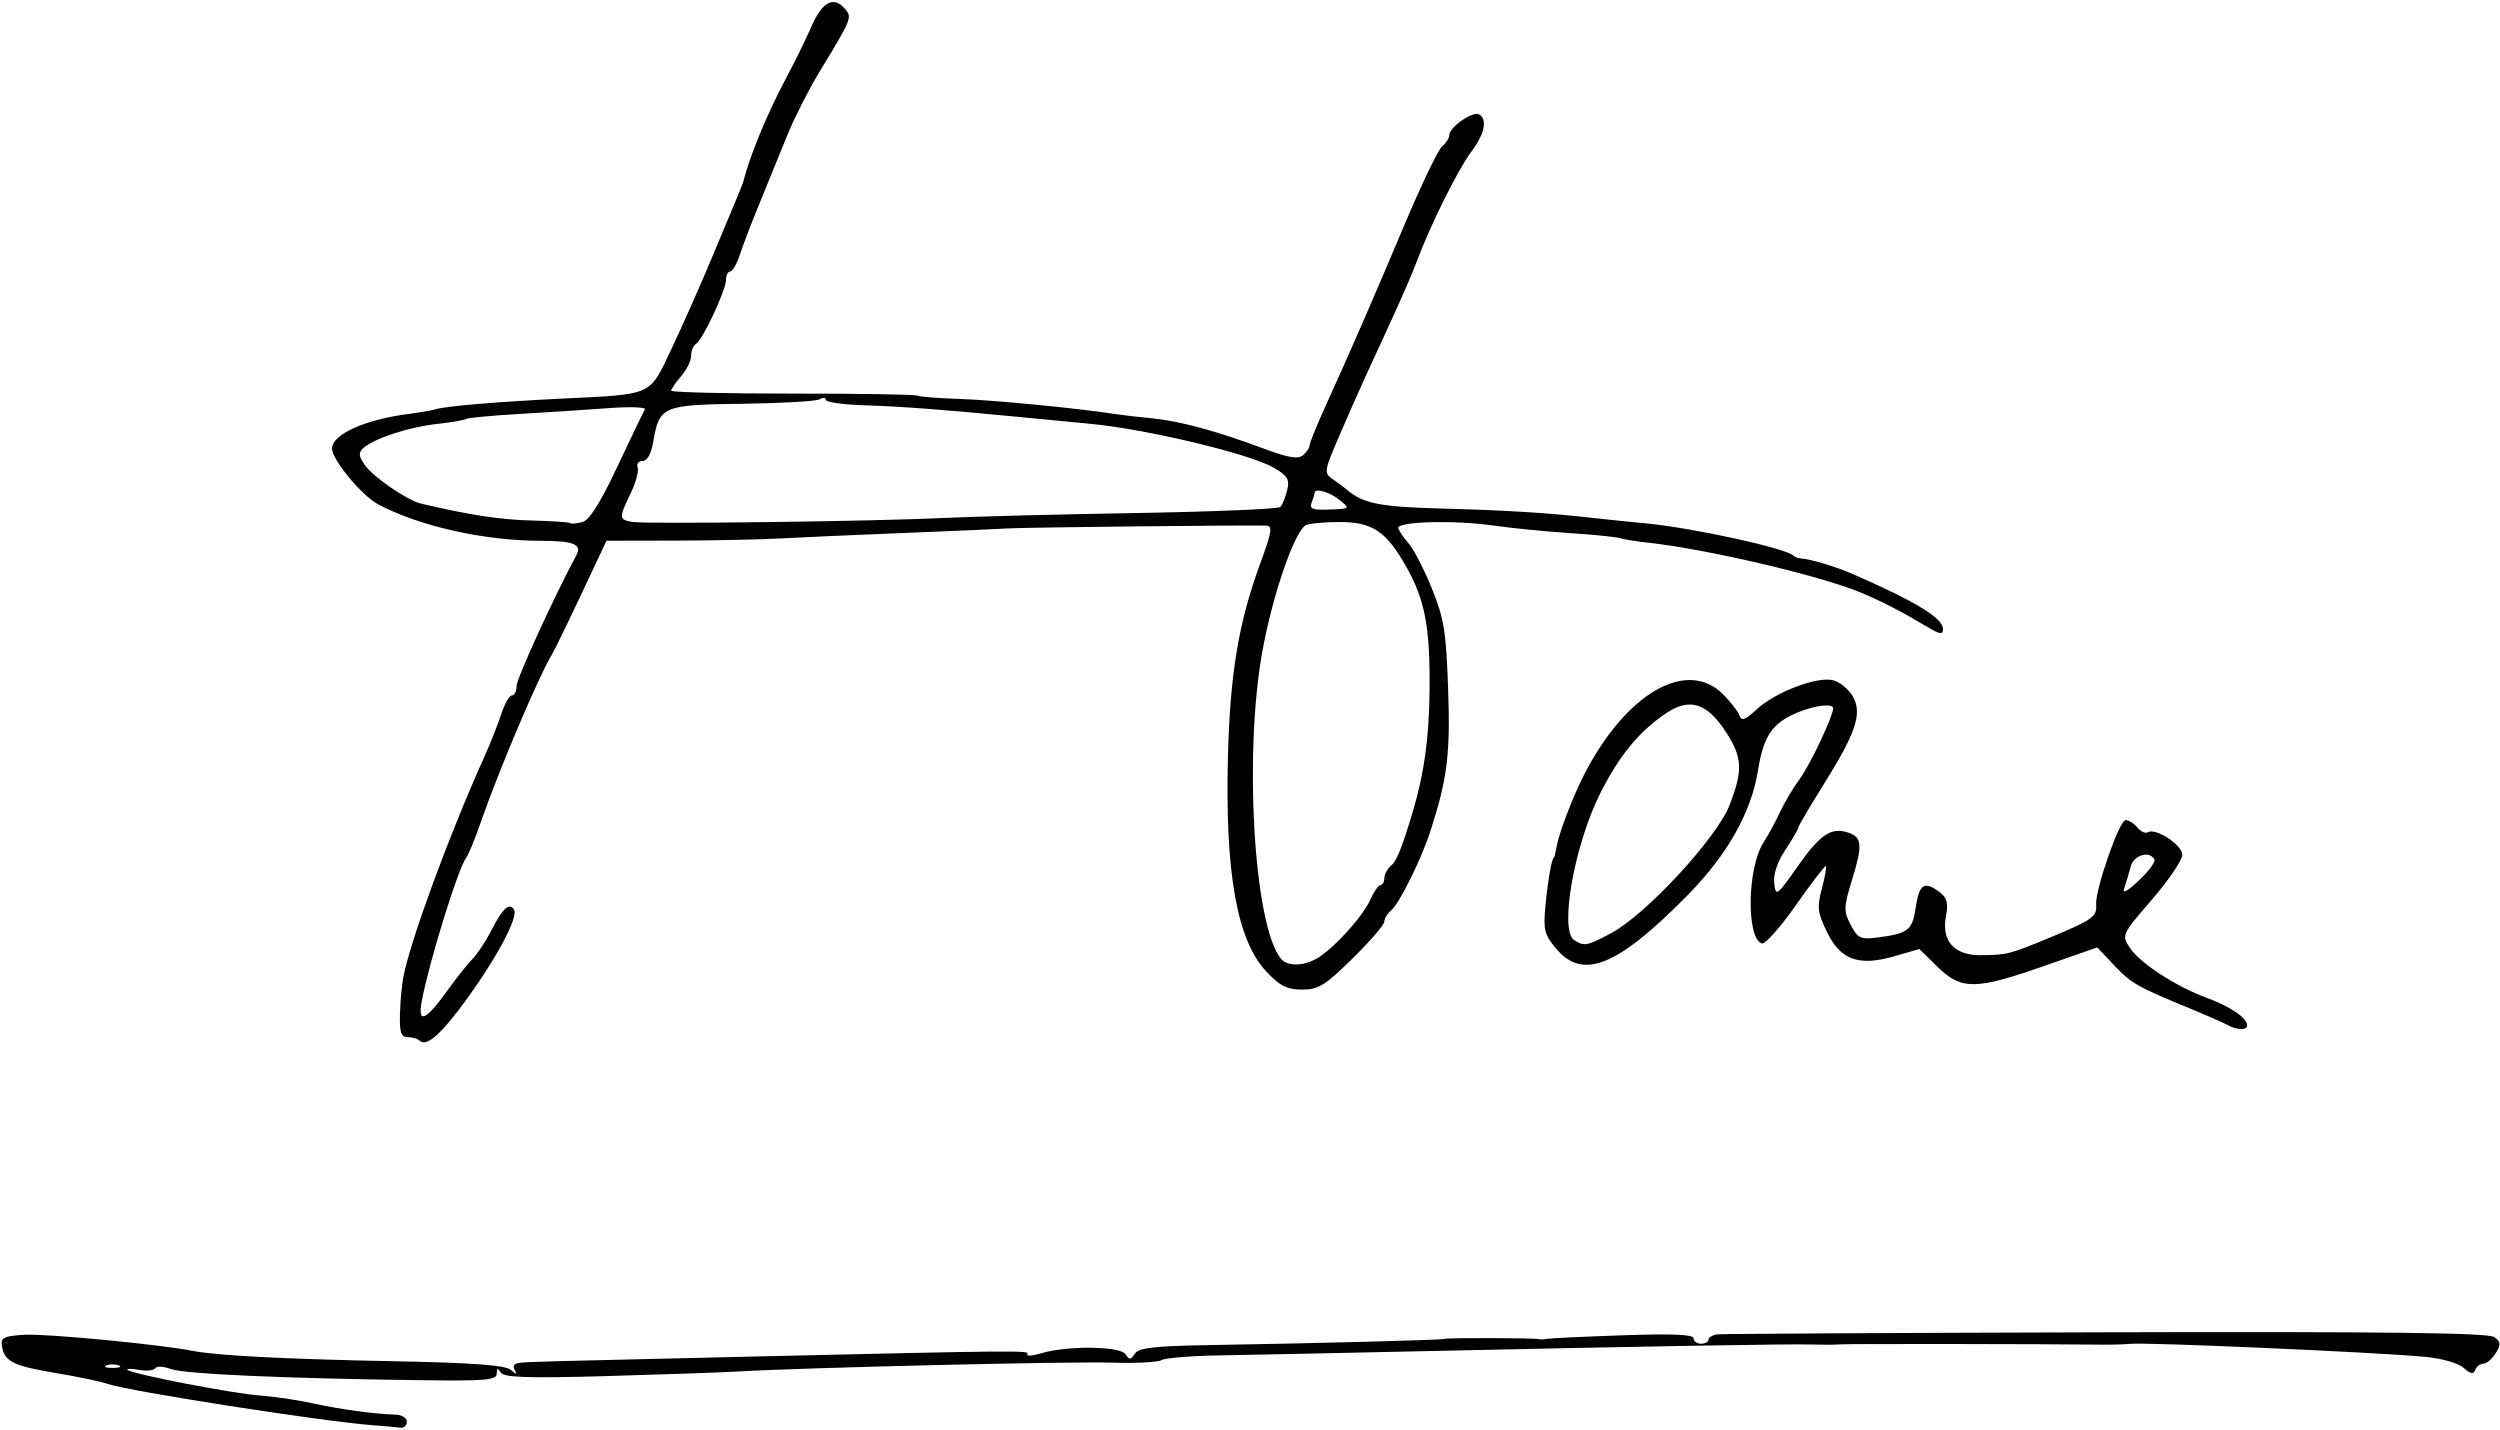 <?xml version="1.0" encoding="UTF-8" standalone="no"?>
<!-- Created with Inkscape (http://www.inkscape.org/) -->

<svg
   width="132.628mm"
   height="75.845mm"
   viewBox="0 0 132.628 75.845"
   version="1.1"
   id="svg5"
   inkscape:version="1.1.1 (3bf5ae0d25, 2021-09-20)"
   sodipodi:docname="Douglas=Home signautre.svg"
   xmlns:inkscape="http://www.inkscape.org/namespaces/inkscape"
   xmlns:sodipodi="http://sodipodi.sourceforge.net/DTD/sodipodi-0.dtd"
   xmlns="http://www.w3.org/2000/svg"
   xmlns:svg="http://www.w3.org/2000/svg">
  <sodipodi:namedview
     id="namedview7"
     pagecolor="#ffffff"
     bordercolor="#666666"
     borderopacity="1.0"
     inkscape:pageshadow="2"
     inkscape:pageopacity="0.0"
     inkscape:pagecheckerboard="true"
     inkscape:document-units="mm"
     showgrid="false"
     fit-margin-top="0"
     fit-margin-left="0"
     fit-margin-right="0"
     fit-margin-bottom="0"
     inkscape:zoom="1"
     inkscape:cx="61"
     inkscape:cy="194.5"
     inkscape:window-width="1920"
     inkscape:window-height="1017"
     inkscape:window-x="-8"
     inkscape:window-y="-8"
     inkscape:window-maximized="1"
     inkscape:current-layer="svg5" />
  <defs
     id="defs2">
    <clipPath
       clipPathUnits="userSpaceOnUse"
       id="clipPath1789">
      <rect
         style="opacity:0.536;fill:#e91373;fill-rule:evenodd;stroke:#e5f6fc;stroke-width:1.013"
         id="rect1791"
         width="278.668"
         height="133.276"
         x="93.899"
         y="294.823"
         ry="0.017" />
    </clipPath>
    <clipPath
       clipPathUnits="userSpaceOnUse"
       id="clipPath1821">
      <rect
         style="opacity:0.536;fill:#e91373;fill-rule:evenodd;stroke:#e5f6fc;stroke-width:1.013"
         id="rect1823"
         width="194.983"
         height="42.626"
         x="125.433"
         y="321.359"
         ry="0.017" />
    </clipPath>
    <clipPath
       clipPathUnits="userSpaceOnUse"
       id="clipPath2229">
      <rect
         style="opacity:0.536;fill:#e91373;fill-rule:evenodd;stroke:#e5f6fc;stroke-width:1.013"
         id="rect2231"
         width="162.052"
         height="115.607"
         x="-20.193"
         y="74.211"
         ry="0.017" />
    </clipPath>
  </defs>
  <path
     style="fill:#000000;stroke-width:0.265"
     d="m 155.677,208.028 c -1.254,-0.842 -3.478,-7.055 -4.287,-11.972 -0.716,-4.355 -0.841,-6.073 -0.995,-13.616 -0.071,-3.487 -0.215,-6.404 -0.319,-6.482 -0.105,-0.079 -0.232,-0.829 -0.282,-1.667 l -0.092,-1.524 1.444,-0.638 c 0.863,-0.382 2.656,-0.806 4.458,-1.056 4.158,-0.576 8.2,-1.584 8.613,-2.149 0.184,-0.252 0.527,-1.364 0.762,-2.472 0.235,-1.107 0.546,-2.37 0.693,-2.807 0.146,-0.437 0.551,-1.925 0.899,-3.307 0.348,-1.382 0.81,-3.084 1.027,-3.78 l 0.395,-1.267 -0.983,0.175 c -0.54,0.096 -1.083,0.19 -1.206,0.209 -0.123,0.019 -0.354,-0.165 -0.514,-0.407 -0.387,-0.587 0.177,-1.279 1.042,-1.279 0.351,0 1.021,-0.162 1.489,-0.359 0.728,-0.307 0.963,-0.662 1.621,-2.447 0.733,-1.987 2.326,-5.237 2.835,-5.782 0.149,-0.159 0.457,-0.035 0.825,0.334 0.787,0.787 0.783,3.102 -0.01,4.874 -0.592,1.324 -2.555,3.646 -3.082,3.646 -0.586,0 -2.424,4.871 -2.696,7.144 -0.078,0.655 -0.21,1.369 -0.292,1.587 -0.082,0.218 -0.184,0.57 -0.227,0.782 -0.042,0.212 -0.196,0.629 -0.341,0.926 -0.247,0.505 -0.825,3.029 -0.825,3.603 0,0.142 0.35,0.078 0.777,-0.143 0.427,-0.221 0.951,-0.335 1.165,-0.253 0.392,0.151 0.806,1.17 0.475,1.17 -0.099,0 -0.404,0.417 -0.678,0.926 -0.274,0.509 -0.586,0.926 -0.693,0.926 -0.37,0 -1.05,2.138 -0.887,2.789 0.137,0.547 0.322,0.65 1.161,0.65 0.582,0 1.14,-0.172 1.341,-0.414 0.189,-0.228 0.686,-0.591 1.105,-0.808 1.017,-0.526 2.236,-1.592 3.499,-3.059 0.353,-0.411 0.523,-0.452 0.824,-0.202 0.547,0.454 0.468,1.086 -0.23,1.84 -0.335,0.362 -0.676,0.837 -0.759,1.056 -0.232,0.613 0.239,1.588 0.764,1.583 0.626,-0.006 2.663,-1.403 3.504,-2.403 0.62,-0.737 0.713,-0.768 1.201,-0.402 0.527,0.394 0.526,0.402 -0.093,1.584 -0.567,1.083 -0.594,1.754 -0.07,1.754 0.111,0 0.67,-0.474 1.241,-1.054 0.571,-0.58 1.171,-1.056 1.333,-1.058 0.162,-0.002 0.605,0.306 0.984,0.685 1.083,1.083 2.793,1.101 6.187,0.064 0.734,-0.224 0.81,-0.326 0.554,-0.736 -0.486,-0.779 -0.099,-1.321 0.857,-1.2 0.945,0.12 1.574,0.548 1.574,1.07 0,0.372 1.534,0.899 2.646,0.909 0.83,0.007 1.444,0.381 1.221,0.743 -0.221,0.358 -2.96,0.37 -4.063,0.018 -0.676,-0.216 -1.041,-0.182 -1.72,0.158 -2.034,1.021 -6.681,1.435 -7.451,0.664 -0.414,-0.414 -1.092,-0.308 -1.598,0.252 -0.945,1.044 -3.213,0.881 -3.51,-0.253 -0.17,-0.649 -0.301,-0.649 -1.134,0.003 -0.757,0.592 -2.294,0.679 -2.966,0.168 -0.249,-0.189 -0.573,-0.662 -0.721,-1.05 -0.335,-0.881 -0.591,-0.884 -1.525,-0.018 -2.059,1.912 -4.755,1.982 -5.254,0.138 -0.162,-0.598 -0.255,-0.439 -0.679,1.158 -0.447,1.687 -1.603,7.051 -1.938,8.996 -0.075,0.437 -0.387,2.27 -0.692,4.073 -0.305,1.804 -0.664,3.568 -0.798,3.92 -0.134,0.352 -0.243,1.041 -0.243,1.532 0,0.49 -0.122,1.212 -0.27,1.603 -0.149,0.391 -0.497,1.679 -0.773,2.861 -0.277,1.183 -0.761,2.984 -1.078,4.002 -0.316,1.019 -0.676,2.269 -0.8,2.778 -0.124,0.509 -0.326,1.342 -0.448,1.85 -0.22,0.914 -0.718,1.246 -1.291,0.861 z m 1.644,-7.077 c 1.17,-4.043 2.743,-10.867 3.019,-13.097 0.344,-2.785 0.741,-4.782 2.411,-12.111 0.606,-2.659 1.04,-4.897 0.964,-4.973 -0.075,-0.075 -1.372,0.115 -2.882,0.423 -1.509,0.308 -3.042,0.604 -3.406,0.656 -2.848,0.413 -5.43,1.001 -5.982,1.363 l -0.66,0.432 0.158,4.525 c 0.145,4.157 0.47,9.417 0.815,13.182 0.133,1.454 0.346,2.836 0.899,5.829 0.559,3.027 1.844,7.005 2.71,8.392 0.316,0.506 0.353,0.481 0.685,-0.456 0.193,-0.545 0.764,-2.42 1.27,-4.166 z m 8.144,-30.705 c 0.09,-0.235 0.046,-0.342 -0.104,-0.249 -0.144,0.089 -0.262,0.274 -0.262,0.411 0,0.381 0.19,0.297 0.366,-0.162 z m 6.371,-20.251 c 0.396,-0.882 0.663,-1.66 0.594,-1.73 -0.158,-0.158 -1.333,1.926 -1.733,3.072 -0.51,1.462 0.318,0.487 1.139,-1.342 z m 25.955,53.76 c -0.179,-0.289 1.562,-1.314 3.556,-2.095 1.941,-0.76 7.579,-2.162 8.697,-2.163 1.416,-0.001 0.595,0.657 -1.498,1.202 -0.977,0.254 -2.49,0.695 -3.363,0.979 -0.873,0.284 -1.766,0.552 -1.984,0.595 -0.218,0.043 -0.814,0.259 -1.323,0.481 -0.509,0.221 -1.361,0.591 -1.892,0.821 -1.079,0.468 -1.97,0.541 -2.193,0.18 z M 29.104,198.686 c 0,-0.154 0.119,-0.207 0.265,-0.117 0.146,0.09 0.265,0.216 0.265,0.28 0,0.064 -0.119,0.117 -0.265,0.117 -0.146,0 -0.265,-0.126 -0.265,-0.28 z m 186.584,-20.675 c -0.452,-0.452 -0.395,-0.948 0.209,-1.796 0.29,-0.407 0.928,-1.616 1.419,-2.687 0.491,-1.071 1.248,-2.721 1.684,-3.667 0.435,-0.946 1.285,-2.371 1.888,-3.168 0.769,-1.016 1.097,-1.708 1.097,-2.317 0,-0.767 -0.124,-0.919 -1.061,-1.294 -1.16,-0.464 -1.51,-1.174 -1.191,-2.416 0.103,-0.4 0.24,-1.012 0.305,-1.36 0.379,-2.019 1.828,-3.803 3.444,-4.238 2.041,-0.55 5.647,1.208 5.647,2.753 0,0.948 -0.7,1.008 -1.335,0.116 -0.934,-1.312 -3.017,-1.914 -4.573,-1.322 -0.758,0.288 -1.902,2.487 -2.16,4.152 -0.161,1.036 -0.129,1.107 0.625,1.369 0.993,0.346 1.622,1.522 1.622,3.029 0,0.962 -0.148,1.295 -0.898,2.022 -0.497,0.482 -1.686,2.423 -2.665,4.351 -0.972,1.915 -1.905,3.686 -2.073,3.937 -0.248,0.369 -0.206,0.531 0.217,0.85 0.512,0.385 0.504,0.412 -0.322,1.198 -0.91,0.865 -1.379,0.987 -1.88,0.486 z m -11.157,-2.98 c -0.256,-0.309 -0.178,-0.857 0.388,-2.712 0.39,-1.279 0.813,-2.742 0.939,-3.251 0.126,-0.509 0.473,-1.426 0.77,-2.038 0.297,-0.611 0.54,-1.293 0.54,-1.514 0,-0.221 0.307,-1.09 0.683,-1.931 0.375,-0.841 0.964,-2.27 1.308,-3.175 0.683,-1.796 3.532,-7.232 4.322,-8.247 0.275,-0.353 0.626,-0.551 0.794,-0.447 0.417,0.258 0.377,1.219 -0.073,1.721 -0.423,0.472 -3.255,5.946 -3.912,7.561 -2.136,5.249 -3.387,8.596 -3.389,9.064 -8e-4,0.254 -0.161,0.767 -0.356,1.14 -0.195,0.374 -0.438,1.028 -0.54,1.455 -0.102,0.427 -0.253,1.002 -0.336,1.278 -0.131,0.438 -0.046,0.481 0.662,0.34 0.69,-0.138 0.787,-0.094 0.645,0.292 -0.092,0.25 -0.295,0.542 -0.451,0.648 -0.483,0.331 -1.658,0.222 -1.996,-0.185 z m 41.852,-1.412 c -0.352,-0.538 -0.357,-0.662 -0.035,-0.873 0.207,-0.135 0.584,-0.196 0.839,-0.134 0.541,0.13 0.6,-0.126 0.135,-0.591 -0.206,-0.206 -0.3,-0.905 -0.253,-1.879 0.065,-1.352 -0.012,-1.644 -0.598,-2.277 -0.859,-0.927 -0.873,-2.096 -0.043,-3.657 0.357,-0.671 0.486,-1.129 0.299,-1.057 -0.338,0.13 -1.193,-0.556 -1.193,-0.957 0,-0.369 1.596,-1.592 2.078,-1.592 0.712,0 1.547,0.715 1.849,1.582 0.259,0.744 0.21,0.851 -0.75,1.623 -1.629,1.309 -1.956,2.601 -0.93,3.672 0.62,0.648 0.677,0.884 0.61,2.542 -0.064,1.569 0.014,1.953 0.551,2.707 0.755,1.061 0.541,1.368 -1.017,1.455 -0.936,0.052 -1.201,-0.045 -1.541,-0.564 z m 1.532,-11.033 c 0.27,-0.325 0.252,-0.397 -0.1,-0.397 -0.236,0 -0.429,0.179 -0.429,0.397 0,0.218 0.045,0.397 0.1,0.397 0.055,0 0.248,-0.179 0.429,-0.397 z m -17.905,10.201 c -0.994,-1.061 -0.409,-2.389 2.178,-4.947 0.792,-0.783 1.04,-1.199 0.868,-1.455 -0.334,-0.499 -0.023,-4.776 0.494,-6.79 0.562,-2.187 1.281,-2.798 3.09,-2.626 1.337,0.127 1.677,0.418 2.074,1.775 0.232,0.795 -0.532,2.52 -1.118,2.52 -0.285,0 -0.37,-0.223 -0.303,-0.794 0.238,-2.009 0.211,-2.112 -0.58,-2.203 -1.541,-0.176 -2.146,1.181 -2.446,5.483 l -0.173,2.487 0.571,-0.532 c 2.013,-1.875 5.061,-3.404 5.896,-2.957 0.605,0.324 0.31,1.029 -0.429,1.029 -0.705,0 -3.452,1.606 -4.438,2.594 -0.709,0.711 -0.71,0.719 -0.33,2.163 0.406,1.543 0.287,2.927 -0.334,3.882 -0.876,1.347 -3.898,1.571 -5.02,0.372 z m 3.734,-1.082 c 0.568,-0.558 0.737,-2.947 0.243,-3.442 -0.37,-0.37 -1.018,-0.081 -1.388,0.621 -0.168,0.319 -0.601,0.985 -0.962,1.48 -0.361,0.494 -0.656,1.111 -0.656,1.37 0,0.898 1.838,0.879 2.763,-0.029 z M 24.077,154.335 c -2.635,-0.198 -12.913,-1.802 -14.023,-2.188 -0.364,-0.127 -1.597,-0.385 -2.74,-0.575 C 5.056,151.197 4.579,150.96 4.45,150.151 c -0.073,-0.458 0.085,-0.54 1.171,-0.61 1.117,-0.072 7.2,0.509 8.931,0.852 1.267,0.252 4.934,0.441 10.676,0.552 4.181,0.081 5.898,0.206 6.202,0.452 0.32,0.259 0.373,0.261 0.222,0.01 -0.127,-0.212 -0.027,-0.348 0.28,-0.378 0.592,-0.059 1.057,-0.071 11.988,-0.324 14.638,-0.339 15.063,-0.342 14.933,-0.131 -0.069,0.112 0.263,0.088 0.739,-0.054 1.384,-0.413 4.184,-0.379 4.463,0.054 0.202,0.314 0.277,0.31 0.493,-0.027 0.204,-0.317 1.014,-0.409 4.035,-0.46 5.891,-0.098 12.233,-0.266 12.379,-0.327 0.151,-0.064 4.826,-0.052 5.027,0.013 0.073,0.024 0.251,0.017 0.397,-0.015 0.146,-0.032 1.961,-0.117 4.035,-0.189 2.639,-0.092 3.77,-0.044 3.77,0.159 0,0.16 0.179,0.29 0.397,0.29 0.218,0 0.397,-0.099 0.397,-0.22 0,-0.121 0.208,-0.246 0.463,-0.278 0.255,-0.032 9.539,-0.081 20.633,-0.11 14.94,-0.039 20.278,0.027 20.589,0.254 0.355,0.259 0.366,0.392 0.073,0.86 -0.19,0.304 -0.486,0.553 -0.657,0.553 -0.171,0 -0.363,0.149 -0.427,0.331 -0.086,0.245 -0.246,0.216 -0.617,-0.112 -0.293,-0.259 -1.162,-0.504 -2.089,-0.589 -2.68,-0.246 -14.731,-0.775 -15.61,-0.685 -0.291,0.03 -0.946,0.049 -1.455,0.043 -3.177,-0.037 -13.451,-0.048 -13.891,-0.015 -0.291,0.022 -1.005,0.025 -1.587,0.007 -1.159,-0.036 -8.987,0.1 -20.902,0.362 -4.22,0.093 -8.923,0.19 -10.451,0.215 -1.528,0.025 -2.922,0.139 -3.097,0.253 -0.175,0.114 -1.366,0.173 -2.646,0.132 -2.203,-0.07 -16.382,0.266 -19.789,0.469 -0.873,0.052 -4.02,0.162 -6.992,0.245 -4.219,0.117 -5.451,0.076 -5.618,-0.187 -0.164,-0.258 -0.215,-0.244 -0.218,0.06 -0.003,0.337 -0.595,0.389 -3.921,0.347 -7.327,-0.093 -12.674,-0.331 -13.366,-0.594 -0.38,-0.144 -0.751,-0.164 -0.826,-0.043 -0.074,0.12 -0.466,0.159 -0.869,0.086 -0.404,-0.073 -0.674,-0.072 -0.602,0.002 0.213,0.218 5.63,1.265 7.041,1.361 0.711,0.049 1.948,0.231 2.748,0.406 1.498,0.327 3.384,0.585 4.432,0.606 0.327,0.007 0.595,0.176 0.595,0.376 0,0.2 -0.149,0.343 -0.331,0.318 -0.182,-0.025 -0.867,-0.087 -1.521,-0.136 z m -13.428,-3.168 c -0.182,-0.073 -0.48,-0.073 -0.661,0 -0.182,0.073 -0.033,0.133 0.331,0.133 0.364,0 0.513,-0.06 0.331,-0.133 z M 149.911,140.521 c -0.566,-0.626 -0.537,-1.35 0.054,-1.35 0.599,0 1.111,0.499 1.111,1.083 0,0.652 -0.677,0.808 -1.166,0.267 z M 26.607,133.939 c -0.102,-0.102 -0.386,-0.187 -0.63,-0.189 -0.354,-0.003 -0.438,-0.245 -0.414,-1.194 0.017,-0.655 0.098,-1.548 0.179,-1.984 0.354,-1.892 2.434,-7.553 4.276,-11.642 0.328,-0.728 0.742,-1.769 0.92,-2.315 0.178,-0.546 0.434,-0.992 0.568,-0.992 0.134,0 0.244,-0.223 0.244,-0.495 0,-0.394 1.97,-4.704 3.179,-6.956 0.302,-0.563 -0.162,-0.751 -1.858,-0.751 -3.034,0 -6.473,-0.769 -8.668,-1.939 -0.87,-0.464 -2.442,-2.365 -2.442,-2.954 0,-0.753 1.747,-1.542 4.079,-1.84 0.555,-0.071 1.203,-0.185 1.442,-0.253 0.581,-0.166 3.268,-0.391 6.651,-0.557 4.909,-0.24 4.636,-0.119 5.819,-2.603 0.565,-1.186 1.524,-3.348 2.132,-4.803 0.608,-1.455 1.231,-2.943 1.383,-3.307 0.153,-0.364 0.293,-0.721 0.311,-0.794 0.359,-1.421 1.28,-3.64 2.304,-5.556 0.428,-0.8 1.026,-2.021 1.328,-2.712 0.571,-1.305 1.185,-1.604 1.791,-0.874 0.355,0.428 0.312,0.531 -1.387,3.323 -0.551,0.905 -1.3,2.376 -1.665,3.269 -0.365,0.893 -0.761,1.862 -0.879,2.153 -0.118,0.291 -0.482,1.184 -0.808,1.984 -0.326,0.8 -0.72,1.842 -0.876,2.315 -0.156,0.473 -0.382,0.86 -0.503,0.86 -0.121,0 -0.22,0.197 -0.22,0.437 0,0.545 -1.23,3.178 -1.588,3.399 -0.145,0.09 -0.264,0.376 -0.264,0.636 0,0.26 -0.238,0.748 -0.529,1.083 -0.291,0.336 -0.529,0.681 -0.529,0.768 1.86e-4,0.087 2.887,0.157 6.416,0.155 3.529,-0.002 6.525,0.047 6.658,0.109 0.133,0.061 1.145,0.141 2.249,0.176 1.759,0.056 6.308,0.498 8.225,0.799 0.364,0.057 1.244,0.159 1.956,0.226 1.457,0.138 3.45,0.679 5.961,1.618 1.267,0.474 1.789,0.561 2.051,0.344 0.193,-0.16 0.351,-0.393 0.351,-0.517 0,-0.124 0.34,-0.973 0.755,-1.886 1.392,-3.063 2.614,-5.867 4.26,-9.779 0.899,-2.137 1.806,-4.027 2.014,-4.2 0.209,-0.173 0.383,-0.449 0.387,-0.613 0.012,-0.421 1.266,-1.286 1.582,-1.091 0.453,0.28 0.287,1.053 -0.429,1.998 -0.681,0.898 -2.219,3.997 -2.881,5.806 -0.186,0.509 -0.777,1.879 -1.313,3.043 -0.536,1.164 -1.193,2.593 -1.46,3.175 -0.267,0.582 -0.868,1.943 -1.334,3.024 -0.814,1.888 -0.828,1.979 -0.354,2.306 0.271,0.187 0.62,0.447 0.775,0.578 0.86,0.727 1.752,0.899 5.11,0.986 3.328,0.086 5.627,0.231 7.97,0.501 0.509,0.059 1.759,0.187 2.778,0.284 2.495,0.239 7.428,1.319 7.805,1.708 0.073,0.075 0.251,0.143 0.397,0.151 0.509,0.028 1.86,0.435 2.778,0.836 3.318,1.45 4.763,2.331 4.763,2.905 0,0.315 -0.161,0.292 -0.86,-0.126 -1.353,-0.808 -2.362,-1.329 -3.506,-1.808 -2.117,-0.887 -8.113,-2.295 -11.245,-2.64 -0.655,-0.072 -1.342,-0.183 -1.528,-0.246 -0.185,-0.063 -1.376,-0.182 -2.646,-0.265 -1.27,-0.083 -3.083,-0.261 -4.028,-0.397 -2.13,-0.306 -5.187,-0.222 -5.083,0.139 0.042,0.146 0.295,0.517 0.563,0.825 0.268,0.308 0.818,1.38 1.223,2.381 0.64,1.582 0.752,2.277 0.858,5.303 0.121,3.459 -0.035,4.731 -0.92,7.498 -0.49,1.531 -1.659,3.897 -2.11,4.272 -0.193,0.16 -0.352,0.425 -0.354,0.589 -0.002,0.164 -0.759,1.042 -1.683,1.952 -1.462,1.439 -1.81,1.654 -2.677,1.654 -0.8,0 -1.173,-0.186 -1.886,-0.942 -1.577,-1.672 -2.215,-5.249 -2.05,-11.493 0.114,-4.314 0.567,-7.033 1.682,-10.087 0.668,-1.83 0.706,-2.085 0.316,-2.093 -1.441,-0.029 -12.793,0.096 -13.674,0.15 -0.582,0.036 -3.082,0.145 -5.556,0.243 -2.474,0.098 -5.391,0.227 -6.482,0.287 -1.091,0.06 -3.62,0.113 -5.62,0.116 l -3.636,0.007 -1.339,2.844 c -0.737,1.564 -1.449,3.023 -1.583,3.241 -0.678,1.106 -2.826,6.179 -3.753,8.864 -0.301,0.873 -0.648,1.716 -0.771,1.873 -0.417,0.536 -1.936,5.427 -2.347,7.562 -0.246,1.274 0.178,1.113 1.346,-0.513 0.487,-0.678 1.093,-1.441 1.346,-1.693 0.253,-0.253 0.701,-0.933 0.996,-1.511 0.596,-1.169 0.954,-1.494 1.202,-1.093 0.236,0.381 -0.902,2.532 -2.505,4.736 -1.365,1.877 -2.146,2.566 -2.502,2.209 z m 47.555,-4.336 c 0.85,-0.455 2.47,-2.22 2.873,-3.13 0.194,-0.438 0.443,-0.797 0.553,-0.797 0.11,0 0.2,-0.164 0.2,-0.364 0,-0.2 0.159,-0.497 0.354,-0.658 0.297,-0.246 0.584,-0.956 1.14,-2.814 0.62,-2.072 0.88,-3.942 0.904,-6.502 0.032,-3.364 -0.243,-4.796 -1.266,-6.595 -1.05,-1.847 -1.79,-2.33 -3.554,-2.319 -0.825,0.005 -1.616,0.083 -1.758,0.172 -0.606,0.381 -1.743,3.689 -2.284,6.645 -1,5.466 -0.46,14.576 0.969,16.338 0.336,0.414 1.122,0.424 1.869,0.024 z m -37.062,-26.124 c 0.728,-1.543 1.384,-2.906 1.457,-3.029 0.074,-0.123 -0.803,-0.153 -1.947,-0.067 -1.145,0.086 -3.267,0.224 -4.716,0.308 -1.449,0.083 -2.718,0.203 -2.819,0.266 -0.102,0.063 -0.816,0.185 -1.588,0.27 -1.476,0.164 -3.316,0.772 -3.872,1.279 -0.262,0.239 -0.244,0.424 0.089,0.899 0.444,0.633 2.248,1.87 2.98,2.042 2.577,0.606 4.19,0.853 5.854,0.896 1.088,0.028 2.018,0.09 2.066,0.139 0.048,0.048 0.332,0.024 0.631,-0.054 0.379,-0.099 0.943,-0.991 1.866,-2.948 z m 17.272,2.732 c 1.455,-0.074 6.036,-0.192 10.18,-0.263 4.144,-0.07 7.618,-0.215 7.72,-0.32 0.103,-0.106 0.263,-0.503 0.357,-0.882 0.144,-0.585 0.036,-0.768 -0.709,-1.203 -1.266,-0.739 -6.729,-2.046 -9.743,-2.331 -0.8,-0.076 -2.646,-0.253 -4.101,-0.394 -3.847,-0.372 -5.841,-0.52 -8.004,-0.593 -1.055,-0.036 -1.918,-0.165 -1.918,-0.287 0,-0.122 -0.141,-0.135 -0.313,-0.029 -0.172,0.106 -2.021,0.215 -4.11,0.241 -4.255,0.054 -4.405,0.119 -4.736,2.044 -0.107,0.623 -0.316,0.992 -0.562,0.992 -0.215,0 -0.332,0.154 -0.26,0.342 0.072,0.188 -0.094,0.805 -0.369,1.37 -0.634,1.303 -0.627,1.405 0.095,1.522 0.76,0.123 12.983,-0.033 16.47,-0.211 z m 21.029,-0.965 c -0.525,-0.425 -1.318,-0.643 -1.318,-0.361 0,0.061 -0.07,0.293 -0.156,0.516 -0.126,0.328 0.055,0.397 0.95,0.361 1.105,-0.044 1.105,-0.045 0.523,-0.516 z m 47.101,27.853 c -0.218,-0.12 -1.052,-0.488 -1.852,-0.817 -2.923,-1.201 -3.236,-1.377 -4.131,-2.326 l -0.911,-0.966 -2.837,0.992 c -3.625,1.268 -4.372,1.273 -5.636,0.04 l -0.969,-0.946 -1.291,0.376 c -1.915,0.557 -2.878,0.216 -3.602,-1.273 -0.504,-1.038 -0.538,-1.321 -0.276,-2.303 0.164,-0.616 0.262,-1.156 0.217,-1.201 -0.045,-0.045 -0.758,0.884 -1.585,2.064 -0.827,1.18 -1.644,2.099 -1.816,2.042 -0.828,-0.276 -0.774,-3.996 0.079,-5.34 0.281,-0.443 0.688,-1.192 0.905,-1.665 0.217,-0.473 0.679,-1.247 1.026,-1.72 0.553,-0.752 1.776,-3.338 1.776,-3.753 0,-0.272 -0.98,-0.155 -1.891,0.226 -1.348,0.563 -1.803,1.234 -2.102,3.095 -0.355,2.212 -1.636,4.474 -3.744,6.612 -3.708,3.76 -5.541,4.506 -6.952,2.829 -0.639,-0.759 -0.698,-1 -0.573,-2.315 0.127,-1.331 0.338,-2.526 0.447,-2.526 0.023,0 0.082,-0.238 0.131,-0.529 0.124,-0.741 0.843,-2.637 1.46,-3.846 2.209,-4.329 5.454,-6.215 7.381,-4.288 0.402,0.402 0.793,0.908 0.871,1.124 0.112,0.314 0.295,0.25 0.903,-0.314 0.992,-0.922 3.212,-1.77 4.066,-1.553 0.362,0.092 0.835,0.482 1.051,0.868 0.508,0.905 0.162,1.924 -1.617,4.764 -0.705,1.126 -1.283,2.111 -1.283,2.188 0,0.077 -0.307,0.604 -0.681,1.17 -0.433,0.654 -0.65,1.304 -0.595,1.78 0.083,0.721 0.132,0.685 1.244,-0.896 1.186,-1.687 1.769,-2.082 2.654,-1.801 0.76,0.241 0.802,0.653 0.248,2.455 -0.465,1.515 -0.473,1.71 -0.092,2.445 0.361,0.698 0.527,0.785 1.321,0.686 1.745,-0.216 1.948,-0.371 2.136,-1.624 0.185,-1.237 0.456,-1.404 1.273,-0.786 0.386,0.292 0.458,0.574 0.325,1.279 -0.244,1.3 0.437,2.067 1.827,2.058 1.406,-0.01 1.554,-0.047 3.702,-0.94 2.26,-0.939 2.488,-1.102 2.44,-1.736 -0.059,-0.784 1.23,-4.49 1.562,-4.491 0.164,-5.3e-4 0.445,0.176 0.625,0.393 0.18,0.217 0.429,0.331 0.554,0.254 0.414,-0.256 1.83,0.67 1.83,1.196 0,0.279 -0.727,1.35 -1.615,2.379 -1.6,1.854 -1.611,1.878 -1.174,2.545 0.535,0.816 2.438,2.056 4.089,2.664 1.252,0.461 2.139,1.066 2.139,1.457 0,0.278 -0.531,0.264 -1.058,-0.027 z M 89.828,128.23 c 1.835,-0.977 5.593,-5.041 6.269,-6.778 0.727,-1.87 0.692,-2.542 -0.203,-3.91 -1.005,-1.536 -1.924,-1.813 -3.18,-0.961 -1.419,0.963 -2.447,2.212 -3.456,4.201 -1.383,2.726 -2.203,7.313 -1.398,7.822 0.541,0.342 0.668,0.318 1.968,-0.374 z m 28.812,-3.918 c -0.293,-0.475 -1.111,-0.207 -1.267,0.414 -0.088,0.35 -0.238,0.856 -0.333,1.124 -0.113,0.318 0.159,0.174 0.782,-0.414 0.526,-0.496 0.894,-1.002 0.818,-1.124 z M 85.636,57.768 c -0.024,-0.024 -1.236,-0.106 -2.693,-0.183 -1.457,-0.077 -2.826,-0.204 -3.043,-0.282 -0.217,-0.078 -0.81,-0.194 -1.32,-0.258 -0.509,-0.063 -1.315,-0.237 -1.791,-0.386 -0.476,-0.149 -0.952,-0.281 -1.058,-0.295 -0.631,-0.08 -2.432,-0.625 -3.144,-0.951 -0.459,-0.21 -0.956,-0.381 -1.104,-0.381 -0.44,0 -5.897,-2.691 -7.19,-3.546 -1.651,-1.091 -5.112,-3.874 -5.385,-4.329 -0.124,-0.207 -0.957,-1.222 -1.852,-2.256 -2.599,-3.003 -4.033,-5.665 -4.948,-9.184 -0.716,-2.755 -0.863,-7.034 -0.327,-9.525 0.204,-0.946 0.431,-2.017 0.504,-2.381 0.233,-1.152 2.937,-6.302 3.987,-7.594 1.853,-2.279 4.424,-4.594 6.962,-6.266 4.962,-3.271 7.193,-4.204 14.023,-5.863 3.606,-0.876 8.921,-1.12 13.55,-0.622 2.535,0.273 9.226,1.798 10.22,2.33 0.242,0.13 0.5,0.24 0.572,0.245 0.512,0.035 4.936,2.059 5.292,2.422 0.073,0.074 0.325,0.254 0.56,0.399 3.348,2.073 7.143,5.442 8.793,7.805 1.038,1.487 2.553,3.978 2.556,4.199 7.9e-4,0.092 0.187,0.521 0.413,0.955 1.349,2.587 1.948,7.237 1.438,11.165 -0.489,3.771 -1.635,6.769 -3.904,10.212 -1.279,1.942 -5.187,6.051 -6.62,6.962 -0.437,0.278 -1.433,0.929 -2.214,1.447 -1.537,1.021 -6.432,3.424 -6.975,3.424 -0.102,0 -0.56,0.163 -1.018,0.363 -1.421,0.618 -5.272,1.605 -7.316,1.875 -1.929,0.255 -6.858,0.607 -6.968,0.497 z m 5.665,-1.289 c 2.885,-0.45 7.224,-1.585 8.595,-2.248 0.592,-0.287 1.226,-0.521 1.409,-0.521 0.183,0 1.589,-0.612 3.126,-1.361 4.572,-2.227 8.982,-6.04 11.6,-10.03 2.761,-4.208 3.936,-8.291 3.72,-12.931 -0.278,-5.979 -2.381,-10.467 -7.106,-15.167 -1.426,-1.419 -2.709,-2.58 -2.851,-2.58 -0.141,0 -0.478,-0.221 -0.748,-0.491 -0.774,-0.774 -5.026,-3.079 -6.918,-3.751 -0.946,-0.336 -1.843,-0.703 -1.995,-0.816 C 99.749,6.295 93.486,4.811 91.343,4.501 86.826,3.848 80.609,4.275 75.539,5.585 c -1.164,0.301 -2.476,0.637 -2.915,0.746 -0.439,0.11 -1.213,0.387 -1.72,0.617 -0.507,0.23 -1.193,0.496 -1.525,0.591 -0.618,0.178 -2.025,0.966 -5.382,3.014 -2.269,1.384 -6.453,5.451 -7.515,7.306 -0.417,0.728 -1.011,1.68 -1.321,2.117 -0.759,1.071 -1.91,4.148 -2.26,6.044 -1.344,7.277 0.779,14.05 6.189,19.745 0.764,0.804 1.84,1.82 2.39,2.256 0.55,0.437 1.2,0.977 1.444,1.201 3.632,3.335 10.896,6.111 19.625,7.497 1.449,0.23 6.649,0.088 8.752,-0.24 z m -7.784,-3.253 c -1.042,-1.151 -0.119,-3.22 1.437,-3.22 0.87,0 2.094,1.008 2.094,1.725 0,0.52 -0.502,1.511 -0.9,1.777 -0.573,0.383 -2.186,0.21 -2.631,-0.281 z m 2.458,-0.69 c 0.737,-0.888 -0.96,-2.199 -1.782,-1.377 -0.337,0.337 -0.357,0.54 -0.108,1.086 0.345,0.758 1.372,0.916 1.891,0.291 z m 1.309,-0.215 c -0.015,-0.618 -0.045,-1.363 -0.066,-1.654 -0.048,-0.663 0.288,-0.917 1.219,-0.922 0.472,-0.003 0.728,0.135 0.728,0.393 0,0.22 -0.235,0.397 -0.529,0.397 -0.294,0 -0.529,0.176 -0.529,0.397 0,0.25 0.252,0.397 0.684,0.397 0.842,0 0.732,0.622 -0.132,0.749 -0.488,0.071 -0.568,0.206 -0.437,0.728 0.13,0.519 0.059,0.64 -0.374,0.64 -0.448,0 -0.539,-0.182 -0.562,-1.124 z m -9.109,0.529 c -0.069,-0.182 -0.032,-1.045 0.082,-1.918 l 0.207,-1.587 1.034,0.064 c 0.985,0.061 1.574,0.471 1.305,0.907 -0.069,0.111 -0.478,0.132 -0.909,0.046 -0.824,-0.165 -1.133,0.321 -0.387,0.608 0.218,0.084 0.397,0.331 0.397,0.549 0,0.234 -0.154,0.338 -0.375,0.253 -0.206,-0.079 -0.441,0.027 -0.521,0.236 -0.08,0.209 0.006,0.38 0.192,0.38 0.186,0 0.569,0.175 0.852,0.388 0.478,0.361 0.434,0.389 -0.619,0.397 -0.67,0.005 -1.184,-0.127 -1.257,-0.322 z m 14.455,-0.265 c -0.51,-1.351 -0.597,-2.745 -0.191,-3.082 0.34,-0.282 0.44,-0.101 0.711,1.278 0.299,1.518 0.357,1.606 1.075,1.606 0.903,0 1.008,0.401 0.164,0.627 -1.073,0.287 -1.531,0.176 -1.759,-0.429 z M 75.701,52.485 c -0.308,-0.216 -0.56,-0.564 -0.56,-0.774 0,-0.465 0.123,-0.475 0.785,-0.061 0.78,0.487 0.918,0.08 0.271,-0.797 -0.771,-1.043 -0.616,-1.753 0.401,-1.842 1.031,-0.09 1.707,0.318 1.264,0.761 -0.247,0.247 -0.403,0.246 -0.702,-0.002 -0.504,-0.418 -0.821,0.072 -0.353,0.545 0.552,0.558 0.735,1.276 0.457,1.795 -0.37,0.691 -0.922,0.823 -1.564,0.374 z m 20.335,-0.545 c -0.866,-0.592 -1.044,-0.879 -1.039,-1.669 0.006,-0.923 0.561,-1.557 1.534,-1.751 1.168,-0.234 2.067,0.413 2.204,1.586 0.118,1.008 -0.139,1.505 -1.021,1.975 -0.757,0.403 -0.903,0.391 -1.678,-0.14 z m 1.396,-0.714 c 0.891,-0.677 0.317,-2.179 -0.753,-1.969 -0.805,0.158 -1.046,0.886 -0.546,1.649 0.511,0.779 0.649,0.813 1.299,0.32 z m -25.257,0.038 c -0.715,-0.562 -0.755,-1.332 -0.138,-2.642 0.425,-0.904 0.687,-1.192 0.939,-1.032 0.278,0.177 0.238,0.418 -0.201,1.2 -0.431,0.768 -0.488,1.093 -0.264,1.511 0.405,0.757 1.127,0.511 1.453,-0.495 0.345,-1.064 0.826,-1.582 1.151,-1.24 0.144,0.151 -0.009,0.805 -0.382,1.64 -0.54,1.208 -0.719,1.389 -1.379,1.389 -0.417,0 -0.947,-0.149 -1.179,-0.331 z m 27.952,-0.142 c -0.426,-0.286 -1.513,-3.162 -1.316,-3.481 0.235,-0.38 1.549,-0.354 1.941,0.038 0.175,0.175 0.318,0.512 0.318,0.749 0,0.237 0.298,0.591 0.661,0.786 0.731,0.391 0.892,1.058 0.255,1.058 -0.223,0 -0.7,-0.192 -1.058,-0.427 -0.576,-0.377 -0.652,-0.38 -0.652,-0.022 0,0.223 0.103,0.445 0.229,0.493 0.126,0.049 0.156,0.292 0.066,0.542 -0.09,0.249 -0.289,0.368 -0.444,0.265 z m 0.005,-2.684 c 0.084,-0.135 0.031,-0.321 -0.117,-0.412 -0.148,-0.091 -0.269,0.019 -0.269,0.246 0,0.465 0.159,0.533 0.386,0.166 z m -31.725,0.898 c -0.672,-0.508 -0.685,-2.025 -0.025,-2.755 0.668,-0.738 2.075,-0.719 2.78,0.037 0.688,0.739 0.685,1.546 -0.009,2.428 -0.628,0.798 -1.896,0.932 -2.746,0.29 z m 2.183,-0.704 c 0.175,-0.175 0.318,-0.464 0.318,-0.643 0,-0.479 -0.761,-1.157 -1.299,-1.157 -0.61,0 -1.11,1.075 -0.776,1.671 0.289,0.517 1.296,0.591 1.758,0.129 z m 32.002,-0.013 c -0.355,-0.618 -0.715,-1.322 -0.801,-1.563 -0.252,-0.706 0.768,-1.414 2.036,-1.414 0.976,0 1.101,-0.066 1.011,-0.537 -0.126,-0.658 0.761,-1.521 1.337,-1.3 0.49,0.188 0.301,0.911 -0.238,0.911 -0.203,0 -0.369,0.111 -0.369,0.247 0,0.136 0.364,0.237 0.81,0.224 1.098,-0.031 1.673,0.584 1.458,1.56 -0.124,0.564 -0.337,0.78 -0.808,0.819 -0.842,0.07 -1.087,-0.366 -0.409,-0.729 0.853,-0.457 0.626,-0.798 -0.531,-0.798 -0.974,0 -1.044,0.045 -0.794,0.512 0.572,1.069 0.384,1.57 -1.023,2.729 -0.8,0.66 -0.957,0.598 -1.679,-0.661 z m 1.751,-0.425 c 0.78,-0.862 -0.326,-2.247 -1.237,-1.549 -0.369,0.282 -0.375,0.424 -0.049,1.18 0.424,0.987 0.665,1.056 1.286,0.369 z m -20.074,-0.069 c -2.037,-0.209 -3.474,-0.665 -4.113,-1.305 -0.423,-0.423 -0.46,-0.628 -0.221,-1.24 0.157,-0.403 0.276,-1.318 0.264,-2.033 -0.012,-0.715 0.109,-1.459 0.271,-1.654 0.216,-0.261 0.212,-0.353 -0.018,-0.353 -0.171,0 -0.435,0.357 -0.587,0.794 -0.152,0.437 -0.454,0.794 -0.671,0.794 -0.217,0 -0.614,0.268 -0.883,0.595 -0.486,0.592 -0.49,0.592 -0.894,0.066 -0.568,-0.74 -0.543,-1.72 0.043,-1.72 0.256,0 0.621,-0.249 0.811,-0.553 0.257,-0.411 0.512,-0.512 0.99,-0.392 0.354,0.089 0.644,0.054 0.644,-0.078 0,-0.456 -1.603,-0.473 -2.585,-0.027 -0.543,0.246 -1.701,0.977 -2.574,1.626 -0.873,0.648 -2.056,1.315 -2.63,1.483 -1.167,0.341 -1.411,0.253 -3.326,-1.198 -0.624,-0.473 -1.343,-0.86 -1.596,-0.86 -0.576,0 -0.829,-0.62 -0.628,-1.542 0.115,-0.532 0.086,-0.61 -0.118,-0.317 -0.235,0.337 -0.295,0.33 -0.442,-0.053 -0.093,-0.244 -0.101,-0.555 -0.016,-0.692 0.085,-0.137 -0.029,-0.32 -0.254,-0.406 -0.302,-0.116 -0.367,-0.381 -0.249,-1.02 0.087,-0.475 0.188,-1.34 0.223,-1.922 0.051,-0.843 0.203,-1.125 0.746,-1.387 0.375,-0.181 0.804,-0.479 0.952,-0.661 0.332,-0.409 1.41,-3.967 1.251,-4.127 -0.144,-0.144 -0.659,1.181 -0.659,1.695 0,0.209 -0.119,0.38 -0.265,0.38 -0.146,0 -0.265,-0.14 -0.265,-0.311 0,-0.171 -0.314,-0.022 -0.698,0.331 -0.408,0.375 -0.741,0.52 -0.803,0.349 -0.058,-0.161 -0.404,-0.235 -0.77,-0.165 -0.777,0.149 -1.56,-0.658 -1.135,-1.17 0.14,-0.168 0.184,-0.587 0.098,-0.93 -0.224,-0.893 0.415,-2.202 2.102,-4.303 0.809,-1.008 1.487,-1.901 1.506,-1.984 0.203,-0.898 0.055,-1.682 -0.358,-1.903 -0.666,-0.357 -0.914,-0.13 -0.942,0.862 -0.015,0.52 -0.206,0.952 -0.495,1.113 -0.259,0.145 -0.757,0.55 -1.107,0.9 -0.91,0.91 -1.357,0.397 -0.754,-0.866 0.246,-0.516 0.447,-1.153 0.447,-1.417 0,-0.924 1.734,-1.99 2.801,-1.722 0.858,0.215 1.523,1.631 1.261,2.685 -0.164,0.66 -1.806,3.117 -2.667,3.993 -0.704,0.716 -1.174,2.246 -0.885,2.882 0.272,0.596 1.163,0.795 1.768,0.395 0.42,-0.278 3.691,-4.665 4.473,-5.998 0.362,-0.617 0.657,-1.487 0.657,-1.934 0,-0.696 -0.08,-0.791 -0.559,-0.666 -0.476,0.125 -0.532,0.061 -0.377,-0.428 0.127,-0.4 0.079,-0.552 -0.16,-0.502 -0.236,0.05 -0.325,-0.214 -0.287,-0.853 0.051,-0.854 0.034,-0.876 -0.215,-0.286 -0.367,0.87 -0.889,0.339 -0.889,-0.905 0,-0.509 -0.095,-0.926 -0.212,-0.926 -0.116,0 -0.212,-0.41 -0.212,-0.91 0,-0.501 -0.119,-0.984 -0.265,-1.074 -0.428,-0.265 -0.323,-1.72 0.124,-1.72 0.237,0 0.329,-0.155 0.236,-0.397 -0.106,-0.275 0.018,-0.397 0.405,-0.397 0.747,0 0.704,-0.272 -0.23,-1.448 -0.649,-0.816 -0.737,-1.085 -0.503,-1.523 0.157,-0.293 0.51,-0.591 0.785,-0.663 0.378,-0.099 0.462,-0.286 0.342,-0.762 -0.114,-0.454 -0.048,-0.631 0.236,-0.631 0.217,0 0.456,0.233 0.53,0.517 0.12,0.458 0.226,0.483 0.936,0.215 0.627,-0.237 0.892,-0.226 1.222,0.048 0.575,0.477 0.401,2.279 -0.215,2.227 -0.236,-0.02 -0.429,0.082 -0.429,0.227 0,0.145 -0.149,0.215 -0.331,0.155 -0.182,-0.06 -0.594,0.166 -0.917,0.501 -0.676,0.703 -0.579,0.778 0.28,0.215 0.833,-0.546 2.825,-1.093 3.568,-0.98 0.603,0.092 0.606,0.107 0.139,0.668 -0.263,0.316 -0.308,0.425 -0.101,0.243 0.598,-0.525 1.04,-0.388 1.234,0.384 0.099,0.393 0.529,1.034 0.956,1.424 0.454,0.415 0.663,0.78 0.503,0.878 -0.182,0.113 -0.147,0.471 0.105,1.075 0.208,0.498 0.307,1.092 0.219,1.321 -0.088,0.228 -0.017,0.587 0.158,0.797 0.174,0.21 0.24,0.507 0.145,0.66 -0.095,0.153 0.024,0.353 0.264,0.445 0.341,0.131 0.361,0.214 0.091,0.381 -0.79,0.488 0.142,0.559 1.589,0.12 1.245,-0.377 1.532,-0.565 1.434,-0.939 -0.067,-0.257 -0.003,-0.541 0.143,-0.632 0.175,-0.108 0.179,-0.48 0.01,-1.092 -0.141,-0.51 -0.172,-1.063 -0.07,-1.229 0.11,-0.179 0.07,-0.23 -0.1,-0.125 -0.158,0.097 -0.363,-0.063 -0.456,-0.356 -0.093,-0.293 -0.267,-0.533 -0.387,-0.533 -0.381,0 -0.579,-1.354 -0.254,-1.745 0.222,-0.268 0.226,-0.372 0.011,-0.372 -0.163,0 -0.297,-0.179 -0.297,-0.397 0,-0.218 0.119,-0.397 0.265,-0.397 0.146,0 0.235,-0.149 0.198,-0.331 -0.036,-0.182 0.141,-0.314 0.394,-0.294 0.253,0.02 0.395,-0.069 0.315,-0.198 -0.272,-0.44 0.171,-0.812 0.571,-0.48 0.295,0.245 0.373,0.22 0.373,-0.119 0,-0.507 0.419,-0.572 0.639,-0.099 0.117,0.252 0.19,0.255 0.304,0.015 0.082,-0.174 0.32,-0.251 0.528,-0.171 0.208,0.08 0.319,0.241 0.247,0.357 -0.072,0.117 0.107,0.15 0.398,0.074 0.308,-0.081 0.53,-0.008 0.53,0.173 0,0.171 0.121,0.236 0.269,0.145 0.148,-0.091 0.2,-0.278 0.115,-0.415 -0.085,-0.137 0.103,-0.575 0.418,-0.974 0.489,-0.621 0.511,-0.737 0.149,-0.811 -0.53,-0.107 -0.559,-0.84 -0.034,-0.84 0.237,0 0.329,-0.155 0.236,-0.397 -0.111,-0.289 0.032,-0.397 0.529,-0.397 0.527,0 0.643,0.1 0.513,0.44 -0.114,0.296 -0.068,0.378 0.141,0.249 0.206,-0.127 0.31,0.04 0.31,0.501 0,0.394 -0.114,0.622 -0.265,0.529 -0.414,-0.256 -0.31,0.559 0.117,0.913 0.21,0.174 0.316,0.487 0.235,0.696 -0.192,0.5 0.986,0.393 1.393,-0.128 0.229,-0.292 0.334,-0.3 0.496,-0.038 0.163,0.263 0.248,0.264 0.408,0.006 0.126,-0.203 0.338,-0.24 0.562,-0.098 0.198,0.126 0.479,0.233 0.625,0.239 0.146,0.006 0.25,0.207 0.231,0.446 -0.02,0.256 0.108,0.381 0.31,0.304 0.403,-0.155 1.014,0.852 0.822,1.353 -0.073,0.189 -0.012,0.463 0.134,0.61 0.242,0.242 -0.114,1.235 -0.591,1.651 -0.083,0.073 -0.231,0.348 -0.329,0.612 -0.098,0.264 -0.28,0.416 -0.406,0.339 -0.126,-0.078 -0.172,0.153 -0.103,0.512 0.103,0.54 0.017,0.659 -0.501,0.684 -0.378,0.019 -0.459,0.076 -0.203,0.144 0.264,0.071 0.432,0.419 0.446,0.923 0.013,0.445 0.075,0.861 0.138,0.924 0.063,0.063 0.747,-0.134 1.519,-0.439 l 1.405,-0.554 0.736,0.544 c 0.808,0.597 1.426,0.695 1.691,0.267 0.094,-0.152 0.369,-0.245 0.611,-0.205 0.242,0.04 0.599,-0.028 0.793,-0.149 0.206,-0.129 0.477,-0.099 0.648,0.073 0.436,0.436 0.637,0.363 0.824,-0.301 0.156,-0.556 0.191,-0.565 0.523,-0.132 0.435,0.567 0.732,0.605 0.525,0.067 -0.089,-0.231 0.211,-0.809 0.719,-1.389 0.653,-0.744 0.771,-1.012 0.47,-1.07 -0.805,-0.155 -1.815,0.437 -1.815,1.065 0,0.332 -0.249,0.76 -0.552,0.949 -0.503,0.314 -0.537,0.296 -0.379,-0.201 0.125,-0.393 0.057,-0.546 -0.241,-0.546 -0.228,0 -0.415,-0.119 -0.415,-0.265 0,-0.146 -0.17,-0.265 -0.377,-0.265 -0.809,0 -0.528,-0.949 0.602,-2.032 0.637,-0.61 1.336,-1.178 1.554,-1.261 0.581,-0.223 0.056,-0.765 -2.148,-2.217 -1.008,-0.664 -1.707,-1.25 -1.554,-1.301 0.154,-0.051 1.181,0.379 2.283,0.955 1.259,0.659 2.207,0.995 2.553,0.905 0.35,-0.092 0.77,0.062 1.153,0.422 0.331,0.311 0.66,0.508 0.73,0.438 0.07,-0.07 0.562,-0.008 1.093,0.139 0.679,0.188 0.922,0.381 0.818,0.652 -0.082,0.215 0.039,0.457 0.275,0.548 0.233,0.089 0.354,0.274 0.269,0.411 -0.085,0.137 -0.009,0.422 0.167,0.634 0.176,0.212 0.365,1.037 0.421,1.833 0.082,1.186 0.031,1.42 -0.286,1.299 -0.32,-0.123 -0.343,0.003 -0.133,0.734 0.139,0.485 0.253,0.921 0.253,0.968 0,0.047 -0.267,10e-4 -0.593,-0.103 -0.533,-0.169 -0.556,-0.143 -0.223,0.258 0.411,0.495 0.186,0.848 -0.632,0.996 -0.287,0.052 -0.655,0.36 -0.817,0.686 -0.162,0.325 -0.364,0.522 -0.448,0.438 -0.303,-0.303 -0.754,0.992 -0.675,1.933 0.063,0.745 0.201,0.969 0.617,0.999 0.622,0.044 1.713,0.906 1.713,1.352 0,0.168 0.152,0.432 0.339,0.587 0.186,0.155 0.363,0.842 0.393,1.529 0.084,1.92 1.264,2.836 2.309,1.791 0.718,-0.718 -0.054,-3.585 -1.07,-3.975 -0.211,-0.081 -0.383,-0.313 -0.383,-0.516 0,-0.203 -0.097,-0.369 -0.216,-0.369 -0.38,0 -1.107,-1.839 -1.107,-2.799 0,-0.644 0.208,-1.137 0.676,-1.605 0.575,-0.575 0.823,-0.649 1.654,-0.495 1.291,0.24 1.904,0.829 1.904,1.833 0,0.451 0.113,1.214 0.25,1.694 0.277,0.967 0.11,1.713 -0.349,1.56 -0.164,-0.055 -0.341,-0.32 -0.393,-0.59 -0.052,-0.27 -0.442,-0.838 -0.867,-1.262 -0.653,-0.653 -0.746,-0.91 -0.603,-1.671 0.144,-0.767 0.095,-0.899 -0.337,-0.899 -1.508,0 -1.527,1.744 -0.042,3.859 1.964,2.798 2.529,4.646 1.679,5.496 -0.518,0.518 -0.501,0.697 0.066,0.708 0.413,0.007 0.406,0.052 -0.066,0.409 -0.291,0.22 -0.827,0.37 -1.191,0.332 -0.364,-0.038 -0.789,0.01 -0.945,0.106 -0.296,0.183 -1.736,-1.261 -1.497,-1.501 0.075,-0.075 -0.058,-0.212 -0.296,-0.303 -0.238,-0.091 -0.367,-0.273 -0.287,-0.403 0.081,-0.13 0.033,-0.237 -0.105,-0.237 -0.381,0 -0.587,0.745 -0.238,0.861 0.168,0.056 0.32,0.391 0.338,0.745 0.046,0.893 0.383,1.891 0.8,2.368 0.253,0.289 0.289,0.679 0.129,1.389 -0.196,0.871 -0.164,0.987 0.279,0.987 0.319,0 0.501,-0.186 0.501,-0.511 0,-0.573 0.75,-0.913 1.432,-0.651 0.728,0.279 0.442,1.539 -0.374,1.648 -0.364,0.049 -0.775,0.198 -0.913,0.331 -0.138,0.133 -0.466,0.242 -0.728,0.242 -0.506,0 -0.631,0.669 -0.24,1.286 0.125,0.198 0.169,0.587 0.096,0.865 -0.111,0.424 -0.201,0.451 -0.558,0.169 -0.363,-0.287 -0.358,-0.23 0.032,0.382 0.252,0.395 0.458,0.891 0.458,1.102 0,0.551 -3.262,3.339 -3.907,3.339 -0.582,0 -2.963,-1.274 -5.002,-2.677 -1.249,-0.86 -2.836,-1.239 -3.138,-0.751 -0.086,0.139 0.021,0.253 0.238,0.253 0.523,0 2.257,1.117 2.272,1.462 0.019,0.454 -0.789,1.448 -1.177,1.448 -0.2,0 -0.436,-0.225 -0.523,-0.501 -0.087,-0.275 -0.393,-0.562 -0.679,-0.637 -0.297,-0.078 -0.52,-0.362 -0.52,-0.662 0,-0.289 -0.188,-0.598 -0.419,-0.686 -0.638,-0.245 -0.778,-0.193 -0.428,0.157 0.175,0.175 0.318,0.786 0.318,1.358 0,0.572 0.137,1.497 0.304,2.055 0.362,1.208 0.106,1.639 -1.341,2.265 -1.154,0.499 -4.872,0.81 -7.033,0.588 z m 6.653,-1.191 c 0.953,-0.465 1.015,-0.567 0.955,-1.556 -0.107,-1.75 -0.155,-1.783 -1.713,-1.163 -1.013,0.403 -2.024,0.562 -3.675,0.578 -1.994,0.02 -2.263,0.078 -2.161,0.466 0.064,0.244 -0.07,0.515 -0.298,0.602 -0.241,0.092 -0.348,0.329 -0.258,0.566 0.11,0.288 -0.009,0.407 -0.406,0.407 -0.459,0 -0.534,-0.115 -0.406,-0.626 0.11,-0.437 0.027,-0.676 -0.276,-0.792 -0.33,-0.127 -0.413,-0.031 -0.35,0.403 0.099,0.686 -0.311,0.88 -0.895,0.423 -0.3,-0.235 -0.386,-0.593 -0.289,-1.202 0.118,-0.742 0.22,-0.842 0.702,-0.692 0.31,0.097 0.624,0.249 0.696,0.339 0.073,0.09 0.43,0.195 0.794,0.234 0.436,0.047 0.166,-0.178 -0.794,-0.662 l -1.455,-0.733 -0.32,1.323 c -0.176,0.728 -0.325,1.359 -0.331,1.403 -0.021,0.148 1.968,0.93 2.899,1.14 1.696,0.381 6.45,0.095 7.579,-0.457 z m -5.123,0.213 c -0.484,-0.069 -0.581,-0.243 -0.552,-0.992 0.036,-0.967 0.559,-1.236 0.865,-0.446 0.171,0.441 0.196,0.441 0.52,0 0.55,-0.747 0.944,-0.541 0.944,0.494 0,0.819 -0.075,0.937 -0.516,0.822 -0.284,-0.074 -0.552,-0.058 -0.595,0.035 -0.043,0.094 -0.343,0.133 -0.665,0.087 z m 2.505,-0.231 c -0.583,-0.152 -0.611,-1.218 -0.044,-1.688 0.825,-0.685 1.858,0.642 1.158,1.486 -0.175,0.211 -0.394,0.37 -0.485,0.353 -0.091,-0.017 -0.374,-0.085 -0.629,-0.152 z m 0.68,-1.217 c -0.081,-0.131 -0.261,-0.118 -0.409,0.03 -0.146,0.146 -0.177,0.407 -0.069,0.58 0.148,0.24 0.247,0.233 0.409,-0.03 0.118,-0.19 0.149,-0.452 0.069,-0.58 z m 0.884,0.157 c -0.185,-1.141 -0.076,-1.341 0.48,-0.879 0.335,0.278 0.403,0.258 0.403,-0.117 0,-0.824 0.622,-0.259 0.69,0.627 0.057,0.744 -0.008,0.851 -0.444,0.737 -0.326,-0.085 -0.511,0.001 -0.511,0.239 0,0.784 -0.467,0.326 -0.619,-0.606 z m -4.805,-1.932 c 0.09,-0.146 -0.015,-0.265 -0.233,-0.265 -0.218,0 -0.47,0.119 -0.56,0.265 -0.09,0.146 0.015,0.265 0.233,0.265 0.218,0 0.47,-0.119 0.56,-0.265 z m 1.508,-0.053 c -0.247,-0.247 -0.388,-0.247 -0.635,0 -0.247,0.247 -0.176,0.318 0.318,0.318 0.494,0 0.564,-0.071 0.318,-0.318 z M 88.433,43.612 c -0.131,-0.131 -0.447,-0.158 -0.701,-0.06 -0.342,0.131 -0.377,0.231 -0.134,0.381 0.433,0.268 1.149,-0.007 0.836,-0.321 z M 83.011,43.359 C 82.757,43.217 82.55,42.928 82.55,42.717 c 0,-0.252 -0.279,-0.384 -0.809,-0.384 -0.992,0 -0.82,0.359 0.496,1.036 0.965,0.497 1.664,0.487 0.774,-0.011 z m 8.129,-0.511 0.539,-0.548 -0.926,0.083 c -0.509,0.046 -0.926,0.227 -0.926,0.402 0,0.176 -0.238,0.499 -0.529,0.719 -0.491,0.371 -0.463,0.381 0.387,0.146 0.504,-0.14 1.159,-0.501 1.455,-0.802 z m 12.04,-0.218 0.918,-0.774 -1.12,-0.302 c -0.987,-0.266 -2.86,-1.188 -3.229,-1.59 -0.261,-0.285 -1.219,-0.833 -2.875,-1.645 -2.345,-1.151 -3.891,-1.066 -4.551,0.249 -0.199,0.397 -0.401,0.797 -0.448,0.887 -0.047,0.091 0.581,0.22 1.395,0.288 1.293,0.107 1.787,0.335 3.909,1.806 2.642,1.831 4.051,2.459 4.685,2.089 0.219,-0.128 0.812,-0.581 1.316,-1.007 z m -2.848,0.536 c -0.274,-0.174 -0.259,-0.288 0.072,-0.562 0.243,-0.201 0.351,-0.549 0.259,-0.837 -0.186,-0.587 0.1,-0.62 1.06,-0.123 0.418,0.217 0.594,0.442 0.427,0.545 -0.156,0.097 -0.4,0.104 -0.541,0.017 -0.141,-0.087 -0.333,0.144 -0.426,0.514 -0.181,0.719 -0.312,0.788 -0.851,0.446 z m -1.49,-1.067 c -0.08,-0.129 0.032,-0.382 0.249,-0.562 0.217,-0.18 0.394,-0.491 0.394,-0.691 0,-0.2 0.112,-0.364 0.249,-0.364 0.454,0 0.534,0.446 0.207,1.151 -0.323,0.696 -0.825,0.909 -1.099,0.466 z m -1.637,-1.205 c -0.282,-0.734 0.019,-1.338 0.667,-1.338 0.729,0 1.242,0.66 1.002,1.287 -0.206,0.537 -1.467,0.576 -1.669,0.051 z m 0.977,-0.485 c -0.033,-0.316 -0.396,-0.255 -0.509,0.086 -0.058,0.175 0.037,0.27 0.212,0.212 0.175,-0.058 0.309,-0.192 0.298,-0.298 z m -2.533,-0.274 c -0.291,-0.173 -0.572,-0.338 -0.624,-0.366 -0.214,-0.115 0.644,-1.669 0.921,-1.669 0.565,0 0.898,0.708 0.729,1.55 -0.183,0.914 -0.252,0.946 -1.026,0.485 z m -2.41,-1.131 c 0.088,-0.23 0.161,-0.587 0.161,-0.794 0,-0.487 1.161,-0.492 1.564,-0.006 0.414,0.499 -0.304,1.219 -1.215,1.219 -0.503,0 -0.631,-0.105 -0.51,-0.419 z m 1.219,-0.375 c 0,-0.146 -0.119,-0.265 -0.265,-0.265 -0.146,0 -0.265,0.119 -0.265,0.265 0,0.146 0.119,0.265 0.265,0.265 0.146,0 0.265,-0.119 0.265,-0.265 z m -22.12,4.773 c 0.367,-0.14 0.911,-0.497 1.208,-0.794 0.297,-0.297 0.54,-0.47 0.54,-0.385 0,0.085 0.566,-0.247 1.257,-0.737 1.796,-1.275 3.087,-1.799 4.437,-1.799 h 1.177 l -0.551,-1.058 c -0.303,-0.582 -0.65,-0.996 -0.771,-0.922 -0.121,0.075 -0.295,0.015 -0.386,-0.133 -0.225,-0.364 -1.531,-0.34 -2.438,0.045 -0.807,0.342 -4.467,2.498 -5.106,3.007 -0.218,0.174 -0.833,0.456 -1.366,0.627 -1.286,0.413 -1.4,0.856 -0.436,1.702 0.856,0.751 1.38,0.847 2.435,0.446 z m -0.963,-1.026 c -0.337,-0.57 -0.37,-0.825 -0.136,-1.058 0.481,-0.481 1.477,-0.361 1.786,0.216 0.222,0.415 0.17,0.633 -0.255,1.058 -0.703,0.703 -0.866,0.678 -1.394,-0.216 z m 1.063,-0.357 c -0.058,-0.173 -0.246,-0.361 -0.419,-0.419 -0.193,-0.064 -0.252,0.057 -0.154,0.314 0.185,0.481 0.731,0.581 0.573,0.105 z m 1.02,-0.935 c -0.454,-0.602 -0.459,-0.687 -0.065,-1.082 0.389,-0.389 0.428,-0.389 0.428,-0.007 0,0.232 0.179,0.569 0.397,0.751 0.484,0.402 0.506,0.695 0.065,0.865 -0.183,0.07 -0.554,-0.167 -0.825,-0.526 z m 1.356,-0.992 c -0.581,-0.799 -0.578,-0.854 0.06,-1.195 0.415,-0.222 0.633,-0.17 1.058,0.255 0.653,0.653 0.661,0.778 0.072,1.225 -0.613,0.465 -0.652,0.456 -1.191,-0.285 z m 2.193,-0.984 c -0.587,-0.63 -0.69,-1.008 -0.275,-1.008 0.146,0 0.354,0 0.463,0 0.109,0 0.213,0.119 0.232,0.265 0.018,0.146 0.048,0.384 0.066,0.529 0.018,0.146 0.165,0.265 0.326,0.265 0.181,0 0.23,-0.254 0.127,-0.661 -0.094,-0.375 -0.052,-0.661 0.099,-0.661 0.45,0 0.655,1.352 0.244,1.612 -0.537,0.34 -0.686,0.301 -1.282,-0.339 z m 9.836,3.683 c 0.355,-0.184 0.603,-0.464 0.551,-0.622 -0.053,-0.158 0.094,-0.444 0.326,-0.636 0.499,-0.414 1.713,-0.591 1.713,-0.249 0,0.527 0.767,-0.101 1.085,-0.889 0.187,-0.462 0.418,-0.9 0.514,-0.973 0.096,-0.073 0.491,-0.638 0.878,-1.257 0.387,-0.618 0.796,-1.124 0.909,-1.124 0.112,0 0.398,-0.328 0.635,-0.729 0.343,-0.581 0.809,-0.827 2.288,-1.208 2.526,-0.651 2.719,-0.933 1.816,-2.658 -0.771,-1.472 -0.914,-2.59 -0.385,-3.014 0.182,-0.146 1.015,-0.461 1.852,-0.701 0.837,-0.24 1.521,-0.526 1.521,-0.636 0,-0.71 -2.672,-2.966 -3.5,-2.956 -0.252,0.003 -0.246,0.061 0.026,0.233 0.412,0.261 0.681,1.879 0.312,1.879 -0.484,0 -1.479,-0.49 -1.996,-0.982 -0.528,-0.502 -0.529,-0.497 -0.441,2.025 0.075,2.145 -0.005,2.776 -0.529,4.159 -0.996,2.629 -3.702,5.46 -5.528,5.781 -1.123,0.198 -1.294,0.365 -0.71,0.692 0.687,0.385 0.557,0.945 -0.267,1.145 -0.4,0.097 -0.937,0.438 -1.194,0.756 -0.439,0.545 -0.487,0.552 -0.823,0.116 -0.196,-0.255 -0.48,-0.463 -0.63,-0.463 -0.15,0 -0.345,-0.186 -0.432,-0.414 -0.087,-0.228 -0.27,-0.345 -0.407,-0.26 -0.136,0.084 -0.318,0.04 -0.404,-0.099 -0.086,-0.139 0.042,-0.363 0.283,-0.499 0.599,-0.335 0.27,-0.766 -0.758,-0.991 -1.026,-0.225 -2.023,-0.815 -2.632,-1.556 -0.908,-1.105 -0.332,1.218 0.683,2.755 C 82.119,40.214 82.55,40.944 82.55,41.04 c 0,0.095 0.387,0.148 0.86,0.116 0.892,-0.059 1.786,0.478 1.786,1.073 0,0.259 0.592,0.807 0.962,0.89 0.02,0.004 0.327,-0.143 0.682,-0.327 z m -18.313,-1.12 c -0.181,-0.218 -0.464,-0.393 -0.628,-0.388 -0.164,0.005 -0.067,0.183 0.215,0.397 0.66,0.499 0.831,0.496 0.412,-0.008 z m 13.494,0.016 c 0,-0.064 -0.119,-0.19 -0.265,-0.28 -0.146,-0.09 -0.265,-0.037 -0.265,0.117 0,0.154 0.119,0.28 0.265,0.28 0.146,0 0.265,-0.052 0.265,-0.117 z m 10.724,-1.22 c 0.073,-0.118 -0.191,-0.181 -0.587,-0.139 -0.396,0.042 -0.76,0.197 -0.809,0.345 -0.104,0.312 1.194,0.121 1.396,-0.206 z m 11.765,0.294 c 0,-0.45 -0.394,-0.504 -0.913,-0.124 -0.486,0.355 -0.477,0.373 0.201,0.373 0.392,0 0.712,-0.112 0.712,-0.249 z M 81.227,40.481 c -0.218,-0.141 -0.575,-0.25 -0.794,-0.242 -0.262,0.01 -0.217,0.092 0.132,0.242 0.727,0.313 1.145,0.313 0.661,0 z m 20.902,-0.794 c 0.156,-0.291 0.224,-0.529 0.151,-0.529 -0.073,0 -0.26,0.238 -0.415,0.529 -0.156,0.291 -0.224,0.529 -0.151,0.529 0.073,0 0.26,-0.238 0.415,-0.529 z m -0.384,-1.098 c 0.155,-0.488 0.206,-0.494 0.807,-0.1 0.616,0.403 0.653,0.392 0.903,-0.266 0.386,-1.015 0.329,-1.182 -0.4,-1.182 -0.364,0 -0.661,-0.136 -0.661,-0.302 0,-0.166 -0.206,-0.452 -0.457,-0.636 -0.467,-0.341 -0.703,-1.891 -0.361,-2.37 0.169,-0.237 0.18,-0.495 0.049,-1.124 -0.023,-0.109 -0.205,-0.415 -0.406,-0.679 -0.301,-0.398 -0.452,-0.425 -0.875,-0.162 -0.512,0.32 -0.639,1.651 -0.221,2.327 0.297,0.481 0.002,0.717 -1.648,1.319 -0.854,0.312 -1.769,0.805 -2.033,1.096 -0.347,0.384 -0.571,0.453 -0.812,0.253 -0.204,-0.169 -0.393,-0.18 -0.487,-0.027 -0.085,0.137 0.132,0.321 0.481,0.409 0.349,0.088 0.825,0.232 1.057,0.321 0.278,0.107 0.421,0.017 0.421,-0.263 0,-0.477 0.22,-0.529 0.77,-0.181 0.229,0.145 0.555,0.123 0.844,-0.058 0.736,-0.459 1.903,0.263 1.747,1.08 -0.074,0.389 0.024,0.682 0.26,0.772 0.209,0.08 0.311,0.325 0.226,0.546 -0.125,0.327 -0.082,0.341 0.239,0.074 0.216,-0.179 0.467,-0.56 0.558,-0.847 z m -31.803,0.015 c 0.432,-0.504 0.515,-0.517 0.928,-0.142 0.622,0.563 1.609,0.292 1.43,-0.392 -0.085,-0.325 0.086,-0.704 0.468,-1.036 0.675,-0.586 0.944,-0.644 1.183,-0.258 0.305,0.494 0.794,0.267 0.831,-0.387 0.035,-0.605 0.007,-0.621 -0.397,-0.214 -0.404,0.406 -0.44,0.387 -0.518,-0.268 -0.046,-0.388 -0.343,-0.917 -0.661,-1.175 -0.499,-0.404 -0.587,-0.771 -0.643,-2.664 -0.055,-1.855 0.018,-2.307 0.472,-2.922 0.488,-0.66 0.651,-0.713 1.785,-0.583 1.114,0.128 1.256,0.22 1.33,0.853 0.045,0.391 -0.092,1.047 -0.305,1.459 -0.213,0.412 -0.472,1.312 -0.575,2 l -0.188,1.252 1.419,0.661 c 1.451,0.676 2.002,0.781 2.696,0.514 0.327,-0.125 0.265,-0.396 -0.358,-1.582 -0.414,-0.787 -0.833,-1.969 -0.932,-2.627 -0.121,-0.804 -0.309,-1.196 -0.575,-1.196 -0.227,0 -0.336,-0.155 -0.255,-0.365 0.077,-0.201 5.3e-4,-0.513 -0.17,-0.695 -0.238,-0.253 -0.226,-0.36 0.051,-0.461 0.275,-0.1 0.284,-0.178 0.038,-0.331 -0.243,-0.15 -0.203,-0.386 0.164,-0.96 0.436,-0.683 0.439,-0.724 0.028,-0.398 -0.397,0.315 -0.458,0.304 -0.458,-0.082 0,-0.245 -0.119,-0.371 -0.265,-0.281 C 76.315,26.419 76.2,26.199 76.2,25.819 c 0,-0.419 -0.242,-0.83 -0.645,-1.094 -0.422,-0.276 -0.592,-0.577 -0.49,-0.866 0.116,-0.33 0.075,-0.37 -0.157,-0.157 -0.384,0.353 -0.109,1.169 0.395,1.169 0.483,0 0.467,1.251 -0.028,2.117 -0.208,0.364 -0.384,0.542 -0.392,0.397 -0.007,-0.146 -0.129,-0.086 -0.27,0.132 -0.18,0.279 -0.258,0.296 -0.261,0.057 -0.007,-0.626 -0.989,0.146 -1.292,1.016 -0.157,0.451 -0.403,0.747 -0.547,0.658 -0.172,-0.106 -0.172,-0.397 5.29e-4,-0.85 0.144,-0.379 0.213,-0.738 0.153,-0.798 -0.242,-0.242 -0.619,1.465 -0.637,2.88 -0.025,2.045 -0.174,2.4 -1.438,3.427 -2.971,2.413 -3.372,3.205 -2.31,4.555 0.662,0.842 1.035,0.874 1.66,0.144 z m 16.63,-0.366 c 0.245,0.094 0.498,0.369 0.562,0.612 0.064,0.242 0.13,-0.456 0.147,-1.551 l 0.031,-1.991 -1.058,0.101 -1.058,0.101 v 1.854 c 0,1.81 0.011,1.84 0.465,1.279 0.299,-0.369 0.625,-0.514 0.911,-0.404 z M 85.775,36.843 c 0.049,-0.255 0.265,-0.463 0.479,-0.463 0.214,0 0.43,0.208 0.479,0.463 0.063,0.325 -0.08,0.463 -0.479,0.463 -0.399,0 -0.541,-0.138 -0.479,-0.463 z m 4.678,-0.042 c 0.584,-0.365 0.593,-0.405 0.132,-0.578 -0.304,-0.114 -0.61,-0.042 -0.792,0.188 -0.163,0.206 -0.461,0.332 -0.661,0.281 -0.2,-0.051 -0.275,-0.044 -0.166,0.017 0.42,0.235 0.173,0.651 -0.311,0.525 -0.348,-0.091 -0.467,-0.022 -0.375,0.218 0.145,0.377 0.878,0.158 2.173,-0.651 z M 75.852,36.727 c -0.084,-0.211 -0.147,-0.148 -0.16,0.16 -0.011,0.279 0.051,0.435 0.139,0.347 0.088,-0.088 0.097,-0.316 0.021,-0.507 z m 6.165,-0.81 c 0.002,-0.109 -0.115,-0.198 -0.261,-0.198 -0.146,0 -0.263,0.268 -0.261,0.595 0.003,0.481 0.053,0.519 0.261,0.198 0.141,-0.218 0.258,-0.486 0.261,-0.595 z m 25.272,-0.198 c -0.128,-0.207 -0.28,-0.222 -0.457,-0.046 -0.146,0.146 -0.178,0.404 -0.073,0.575 0.128,0.207 0.28,0.222 0.457,0.046 0.146,-0.146 0.178,-0.404 0.073,-0.575 z m -3.45,-0.107 c -0.036,-0.816 -0.856,-2.078 -1.21,-1.859 -0.149,0.092 -0.207,0.334 -0.129,0.538 0.078,0.204 0.038,0.37 -0.089,0.37 -0.127,0 -0.096,0.287 0.07,0.639 0.166,0.351 0.385,0.588 0.486,0.525 0.101,-0.063 0.259,0.007 0.351,0.155 0.292,0.472 0.55,0.29 0.521,-0.367 z M 92.423,34.965 c 0.207,-0.172 0.711,-1.055 1.12,-1.962 1.319,-2.927 1.177,-7.245 -0.295,-8.995 -0.356,-0.423 -0.584,-0.873 -0.506,-0.999 0.254,-0.411 -2.489,-2.868 -3.521,-3.154 -1.412,-0.392 -4.946,-0.34 -5.971,0.088 -1.722,0.72 -3.697,2.961 -4.251,4.826 -0.142,0.478 -0.061,0.555 0.564,0.529 0.519,-0.021 0.758,0.114 0.826,0.469 0.078,0.406 -0.027,0.475 -0.567,0.372 -0.587,-0.112 -0.675,-0.025 -0.767,0.758 -0.083,0.714 -0.011,0.885 0.373,0.885 0.262,0 0.476,0.119 0.476,0.265 0,0.146 -0.238,0.265 -0.529,0.265 -0.291,0 -0.529,0.119 -0.529,0.265 0,0.146 0.238,0.265 0.529,0.265 0.291,0 0.529,0.109 0.529,0.243 0,0.134 0.072,0.431 0.161,0.661 0.126,0.328 -0.023,0.419 -0.694,0.419 -0.73,0 -0.806,-0.058 -0.525,-0.397 0.272,-0.327 0.248,-0.397 -0.136,-0.397 -0.402,0 -0.442,0.169 -0.296,1.235 0.093,0.679 0.462,1.874 0.819,2.654 0.606,1.323 0.699,1.407 1.388,1.245 1.385,-0.324 1.495,-0.666 0.681,-2.109 -0.662,-1.173 -0.736,-1.559 -0.736,-3.819 0,-2.274 0.07,-2.633 0.738,-3.77 0.851,-1.448 1.886,-2.504 2.834,-2.893 0.654,-0.268 0.655,-0.274 0.093,-0.49 -0.825,-0.318 -1.011,-0.775 -0.516,-1.269 0.528,-0.528 1.349,-0.135 1.349,0.646 0,0.413 0.264,0.528 1.522,0.663 3.888,0.418 6.29,4.085 5.541,8.458 -0.377,2.199 -1.708,4.588 -2.448,4.395 -0.311,-0.081 -0.428,-0.006 -0.342,0.219 0.075,0.195 -0.134,0.433 -0.483,0.551 -0.593,0.201 -0.587,0.213 0.179,0.363 1.004,0.196 2.898,-0.073 3.391,-0.483 z m -1.104,-0.541 c -0.546,-0.412 -0.565,-0.495 -0.191,-0.805 0.334,-0.277 0.497,-0.281 0.814,-0.017 0.427,0.354 0.525,0.948 0.191,1.154 -0.113,0.07 -0.48,-0.079 -0.814,-0.332 z M 80.005,33.456 c 0.087,-0.226 0.052,-0.346 -0.076,-0.266 -0.129,0.079 -0.296,-0.019 -0.373,-0.218 -0.083,-0.215 0.135,-0.487 0.536,-0.67 0.803,-0.366 1.079,-0.195 0.607,0.374 -0.286,0.345 -0.271,0.383 0.095,0.243 0.573,-0.22 0.556,0.136 -0.029,0.58 -0.625,0.475 -0.95,0.457 -0.759,-0.042 z m 12.14,-0.258 c -0.56,-0.392 -0.569,-1.183 -0.013,-1.183 0.146,0 0.201,0.165 0.124,0.367 -0.099,0.257 0.011,0.327 0.369,0.234 0.384,-0.1 0.509,0.004 0.509,0.427 0,0.665 -0.213,0.699 -0.988,0.156 z m 0.459,-1.218 c -0.622,-0.25 -0.633,-0.287 -0.184,-0.618 0.262,-0.194 0.366,-0.394 0.231,-0.445 -0.135,-0.051 -0.189,-0.472 -0.119,-0.934 0.11,-0.729 0.229,-0.839 0.893,-0.82 0.984,0.028 1.006,0.647 0.039,1.053 -0.7,0.294 -0.705,0.309 -0.132,0.409 0.592,0.103 0.851,0.596 0.313,0.596 -0.162,0 -0.211,0.226 -0.114,0.529 0.186,0.586 0.046,0.621 -0.926,0.23 z M 79.109,31.616 c -0.293,-0.353 -0.281,-0.49 0.07,-0.841 0.567,-0.567 1.315,-0.252 1.207,0.509 -0.103,0.725 -0.801,0.906 -1.277,0.333 z m 0.795,-0.395 c 0,-0.146 -0.119,-0.265 -0.265,-0.265 -0.146,0 -0.265,0.119 -0.265,0.265 0,0.146 0.119,0.265 0.265,0.265 0.146,0 0.265,-0.119 0.265,-0.265 z m 12.959,-2.785 c -0.401,-0.483 -0.33,-0.575 0.534,-0.695 0.519,-0.072 0.68,0.036 0.746,0.503 0.101,0.711 -0.745,0.837 -1.28,0.192 z m 0.671,-1.707 c -0.1,-0.161 -0.409,-0.221 -0.688,-0.132 -0.722,0.229 -0.634,-0.432 0.132,-0.988 0.613,-0.445 0.625,-0.44 0.787,0.373 0.176,0.879 0.067,1.23 -0.231,0.747 z M 79.766,24.767 c -0.428,-0.313 -0.451,-0.432 -0.15,-0.794 0.675,-0.814 1.812,-0.236 1.325,0.673 -0.313,0.585 -0.511,0.606 -1.175,0.12 z m 11.956,-0.009 c -0.187,-0.486 0.49,-1.051 1.017,-0.849 0.346,0.133 0.327,0.235 -0.129,0.691 -0.637,0.637 -0.7,0.648 -0.888,0.158 z m -0.441,-1.078 c 0,-0.218 -0.119,-0.397 -0.265,-0.397 -0.582,0 -0.218,-0.476 0.463,-0.607 0.918,-0.176 0.948,-0.14 0.563,0.705 -0.347,0.762 -0.761,0.925 -0.761,0.299 z M 81.227,23.548 c 0,-0.146 -0.179,-0.265 -0.397,-0.265 -0.404,0 -0.527,-0.311 -0.236,-0.602 0.233,-0.233 1.162,0.405 1.162,0.798 0,0.183 -0.119,0.333 -0.265,0.333 -0.146,0 -0.265,-0.119 -0.265,-0.265 z m 0.676,-1.249 c -0.138,-0.359 -0.221,-0.381 -0.392,-0.104 -0.126,0.204 -0.283,0.245 -0.374,0.097 -0.086,-0.14 0.156,-0.54 0.538,-0.888 0.517,-0.471 0.654,-0.517 0.533,-0.179 -0.09,0.25 -0.049,0.525 0.09,0.611 0.32,0.198 0.333,0.919 0.017,0.919 -0.13,0 -0.315,-0.205 -0.411,-0.456 z m 8.133,0.051 c -0.172,-0.184 -0.455,-0.382 -0.628,-0.44 -0.236,-0.079 -0.224,-0.252 0.049,-0.688 0.448,-0.717 0.766,-0.75 0.766,-0.079 0,0.364 0.139,0.468 0.499,0.374 0.737,-0.193 0.854,0.248 0.198,0.74 -0.459,0.344 -0.633,0.362 -0.884,0.093 z m -4.399,-1.359 c -0.274,-0.274 -0.207,-1.147 0.088,-1.147 0.146,0 0.265,0.179 0.265,0.397 0,0.218 0.119,0.397 0.265,0.397 0.146,0 0.265,-0.179 0.265,-0.397 0,-0.218 0.103,-0.397 0.228,-0.397 0.125,0 0.171,0.298 0.101,0.661 -0.12,0.628 -0.797,0.899 -1.211,0.485 z m 1.876,-0.485 c 0.07,-0.364 0.304,-0.661 0.521,-0.661 0.251,0 0.336,0.152 0.234,0.419 -0.088,0.23 -0.161,0.528 -0.161,0.661 0,0.134 -0.162,0.243 -0.36,0.243 -0.242,0 -0.319,-0.218 -0.234,-0.661 z m -5.227,14.684 c 0,-0.146 -0.126,-0.265 -0.28,-0.265 -0.154,0 -0.207,0.119 -0.117,0.265 0.09,0.146 0.216,0.265 0.28,0.265 0.064,0 0.117,-0.119 0.117,-0.265 z m 1.432,-1.189 c -0.424,-0.364 -0.839,-0.663 -0.924,-0.663 -0.084,-1.77e-4 -0.427,-0.585 -0.762,-1.3 -0.814,-1.738 -0.611,-2.661 0.59,-2.687 0.47,-0.01 1.093,-0.121 1.384,-0.246 0.367,-0.158 -0.024,-0.233 -1.28,-0.246 l -1.809,-0.019 0.183,1.124 c 0.25,1.533 1.571,3.957 2.446,4.488 0.998,0.606 1.098,0.345 0.172,-0.451 z m 2.248,-1.391 -0.024,-2.315 -0.35,1.929 c -0.192,1.061 -0.494,2.103 -0.67,2.315 -0.267,0.322 -0.205,0.386 0.373,0.386 h 0.694 l -0.024,-2.315 z m 0.913,1.389 c -0.084,-0.218 -0.199,-0.397 -0.256,-0.397 -0.057,0 -0.104,0.179 -0.104,0.397 0,0.218 0.115,0.397 0.256,0.397 0.141,0 0.188,-0.179 0.104,-0.397 z m 3.278,-1.237 c -0.182,-0.115 -0.45,-0.21 -0.595,-0.21 -0.146,0 -0.098,0.105 0.105,0.234 0.221,0.14 0.3,0.431 0.198,0.724 -0.158,0.45 -0.14,0.449 0.226,-0.024 0.311,-0.402 0.326,-0.559 0.067,-0.724 z m -0.959,0.241 C 88.936,32.743 88.906,32.773 89.049,33.15 c 0.099,0.261 0.247,0.408 0.329,0.326 0.081,-0.081 1.69e-4,-0.295 -0.181,-0.474 z m -5.395,-2.377 C 83.398,30.371 83.019,30.163 82.96,30.163 c -0.322,0 0.121,2.21 0.535,2.667 0.486,0.537 0.491,0.533 0.767,-0.6 0.266,-1.092 0.246,-1.16 -0.459,-1.604 z m -0.437,1.165 c -0.157,-0.294 -0.281,-0.691 -0.275,-0.883 0.006,-0.191 0.194,-0.01 0.418,0.403 0.224,0.413 0.348,0.81 0.275,0.883 -0.072,0.072 -0.26,-0.109 -0.418,-0.403 z m 5.27,0.927 c 0,-0.423 -0.071,-0.474 -0.318,-0.227 -0.175,0.175 -0.681,0.319 -1.124,0.322 -1.029,0.005 -0.467,0.383 0.625,0.421 0.657,0.023 0.817,-0.078 0.817,-0.516 z M 86.904,32.297 c 0.084,-0.135 0.031,-0.321 -0.117,-0.412 -0.148,-0.091 -0.269,0.019 -0.269,0.246 0,0.465 0.159,0.533 0.386,0.166 z m 4.772,-2.43 c 0.143,-0.761 0.095,-0.94 -0.251,-0.94 -0.248,0 -0.329,0.098 -0.193,0.234 0.262,0.262 0.093,1.53 -0.203,1.53 -0.104,0 -0.189,0.387 -0.188,0.86 l 0.001,0.86 0.329,-0.802 c 0.181,-0.441 0.408,-1.225 0.505,-1.742 z m -3.369,1.255 c 0.412,0.255 0.49,0.207 0.534,-0.331 0.053,-0.636 -0.303,-0.851 -0.603,-0.365 -0.09,0.146 -0.391,0.265 -0.669,0.265 -0.352,0 -0.457,0.127 -0.344,0.419 0.129,0.337 0.204,0.35 0.38,0.066 0.169,-0.271 0.332,-0.284 0.702,-0.054 z m 15.409,-0.018 c 0,-0.064 -0.119,-0.19 -0.265,-0.28 -0.146,-0.09 -0.265,-0.037 -0.265,0.117 0,0.154 0.119,0.28 0.265,0.28 0.146,0 0.265,-0.052 0.265,-0.117 z m -18.833,-1.161 c 0.046,-0.316 -0.051,-0.575 -0.216,-0.575 -0.186,0 -0.233,0.214 -0.122,0.562 0.12,0.378 0.083,0.503 -0.114,0.381 -0.161,-0.1 -0.293,-0.045 -0.293,0.121 0,0.536 0.659,0.104 0.746,-0.49 z m 2.429,0.115 c 0,-0.057 -0.179,-0.173 -0.397,-0.256 -0.218,-0.084 -0.397,-0.037 -0.397,0.104 0,0.141 0.179,0.256 0.397,0.256 0.218,0 0.397,-0.047 0.397,-0.104 z m 13.758,-0.529 c 0,-0.203 -0.177,-0.436 -0.393,-0.519 -0.329,-0.126 -0.34,-0.066 -0.069,0.369 0.385,0.617 0.462,0.642 0.462,0.151 z M 86.085,29.236 c 0.104,-0.272 -0.015,-0.397 -0.379,-0.397 -0.445,0 -0.476,0.063 -0.19,0.387 0.425,0.482 0.388,0.482 0.569,0.01 z m 1.624,-0.132 c 0.09,-0.146 -0.029,-0.265 -0.265,-0.265 -0.235,0 -0.355,0.119 -0.265,0.265 0.09,0.146 0.209,0.265 0.265,0.265 0.056,0 0.175,-0.119 0.265,-0.265 z m 1.323,0 c 0.09,-0.146 -0.029,-0.265 -0.265,-0.265 -0.235,0 -0.355,0.119 -0.265,0.265 0.09,0.146 0.209,0.265 0.265,0.265 0.056,0 0.175,-0.119 0.265,-0.265 z m 1.031,0.044 c 0.075,-0.121 -0.032,-0.22 -0.237,-0.22 -0.205,0 -0.312,0.099 -0.237,0.22 0.075,0.121 0.182,0.22 0.237,0.22 0.056,0 0.162,-0.099 0.237,-0.22 z m -6.587,-0.838 c -0.09,-0.146 -0.305,-0.263 -0.479,-0.261 -0.189,0.002 -0.157,0.106 0.082,0.261 0.508,0.328 0.6,0.328 0.397,0 z m 7.204,0.105 c -0.088,-0.088 -0.316,-0.097 -0.507,-0.021 -0.211,0.084 -0.148,0.147 0.16,0.16 0.279,0.011 0.435,-0.051 0.347,-0.139 z M 86.199,27.154 c -0.052,-0.785 -0.181,-1.117 -0.403,-1.032 -0.215,0.083 -0.247,0.273 -0.092,0.562 0.251,0.47 0.286,0.618 0.286,1.23 0,0.218 0.064,0.397 0.143,0.397 0.079,0 0.108,-0.521 0.066,-1.157 z m -4.697,0.242 c -0.376,-0.453 -0.114,-1.034 0.339,-0.752 0.172,0.107 0.58,0.16 0.908,0.118 0.327,-0.042 0.595,0.051 0.595,0.207 0,0.156 0.126,0.284 0.28,0.284 0.154,0 0.211,-0.112 0.127,-0.248 -0.084,-0.137 0.057,-0.371 0.315,-0.521 0.435,-0.253 0.431,-0.275 -0.061,-0.306 -1.313,-0.084 -2.662,0.094 -2.84,0.373 -0.343,0.54 -0.216,1.232 0.227,1.232 0.346,0 0.367,-0.075 0.11,-0.385 z M 104.114,26.988 c -0.265,-0.293 -0.541,-0.473 -0.614,-0.4 -0.073,0.073 0.085,0.372 0.35,0.665 0.265,0.293 0.541,0.473 0.614,0.4 0.073,-0.073 -0.085,-0.372 -0.35,-0.665 z m -15.809,0.243 c -0.255,-0.148 -0.471,-0.472 -0.482,-0.72 -0.015,-0.366 -0.058,-0.352 -0.231,0.079 -0.276,0.686 -0.119,0.928 0.596,0.918 0.521,-0.007 0.533,-0.035 0.117,-0.278 z m 2.447,-0.111 c 0,-0.218 -0.119,-0.397 -0.265,-0.397 -0.146,0 -0.265,0.179 -0.265,0.397 0,0.218 0.119,0.397 0.265,0.397 0.146,0 0.265,-0.179 0.265,-0.397 z m 0.974,-0.182 c -0.084,-0.211 -0.147,-0.148 -0.16,0.16 -0.011,0.279 0.051,0.435 0.139,0.347 0.088,-0.088 0.097,-0.316 0.021,-0.507 z m -2.033,0.198 c 0,-0.064 -0.119,-0.19 -0.265,-0.28 -0.146,-0.09 -0.265,-0.037 -0.265,0.117 0,0.154 0.119,0.28 0.265,0.28 0.146,0 0.265,-0.052 0.265,-0.117 z M 86.701,25.731 c -0.067,-0.255 -0.121,-0.046 -0.121,0.463 0,0.509 0.054,0.718 0.121,0.463 0.067,-0.255 0.067,-0.671 0,-0.926 z m 2.03,0.595 c 0.084,-0.218 0.037,-0.397 -0.104,-0.397 -0.141,0 -0.256,0.179 -0.256,0.397 0,0.218 0.047,0.397 0.104,0.397 0.057,0 0.173,-0.179 0.256,-0.397 z m 1.756,-0.412 c 0,-0.137 -0.186,-0.249 -0.412,-0.249 -0.227,0 -0.339,-0.119 -0.249,-0.265 0.182,-0.295 -0.208,-0.365 -0.486,-0.088 -0.238,0.238 0.627,1.172 0.918,0.992 0.126,-0.078 0.229,-0.254 0.229,-0.391 z M 82.359,25.368 c -0.32,-0.32 -0.169,-1.026 0.219,-1.026 0.13,0 0.246,0.208 0.257,0.463 0.012,0.277 0.075,0.33 0.154,0.132 0.158,-0.393 0.883,-0.447 0.883,-0.066 0,0.146 0.387,0.247 0.86,0.225 0.83,-0.038 0.834,-0.044 0.111,-0.152 -0.482,-0.072 -0.701,-0.236 -0.615,-0.46 0.09,-0.235 -0.03,-0.305 -0.372,-0.215 -0.278,0.073 -0.716,0.046 -0.972,-0.058 -0.431,-0.176 -0.427,-0.207 0.062,-0.408 0.443,-0.182 0.455,-0.221 0.072,-0.236 -0.278,-0.011 -0.67,0.398 -0.998,1.04 l -0.54,1.058 h 0.587 c 0.434,0 0.51,-0.077 0.291,-0.297 z M 88.371,25.4 c 0,-0.146 -0.126,-0.265 -0.28,-0.265 -0.154,0 -0.207,0.119 -0.117,0.265 0.09,0.146 0.216,0.265 0.28,0.265 0.064,0 0.117,-0.119 0.117,-0.265 z m 2.678,-0.443 c -0.312,-0.536 -0.387,-0.365 -0.132,0.301 0.091,0.236 0.221,0.374 0.289,0.306 0.068,-0.068 -0.002,-0.341 -0.157,-0.607 z M 86.195,24.758 C 86.166,24.404 86.056,24.169 85.95,24.234 85.698,24.39 85.778,25.4 86.043,25.4 c 0.113,0 0.181,-0.289 0.152,-0.642 z m 9.969,0.045 c -0.086,-0.225 -0.394,-0.471 -0.684,-0.547 -0.29,-0.076 -0.49,-0.299 -0.445,-0.497 0.045,-0.197 -0.037,-0.385 -0.182,-0.417 -0.599,-0.132 -0.209,0.887 0.463,1.209 0.4,0.192 0.728,0.481 0.728,0.643 0,0.162 0.062,0.232 0.139,0.156 0.076,-0.076 0.068,-0.322 -0.018,-0.547 z m -9.458,-1.585 c -0.063,-0.327 -0.115,-0.06 -0.115,0.595 0,0.655 0.052,0.923 0.115,0.595 0.063,-0.327 0.063,-0.863 0,-1.191 z m 0.978,1.284 c -0.173,-0.451 0.412,-0.87 0.658,-0.472 0.097,0.156 0.314,0.199 0.482,0.095 0.199,-0.123 0.042,-0.342 -0.448,-0.622 -0.736,-0.423 -0.758,-0.417 -0.917,0.216 -0.09,0.357 -0.093,0.762 -0.007,0.901 0.236,0.382 0.392,0.302 0.231,-0.118 z M 78.777,23.896 c 0.18,-0.388 0.27,-0.765 0.198,-0.836 -0.071,-0.071 -0.13,0.007 -0.13,0.174 0,0.181 -0.319,0.266 -0.794,0.211 -0.885,-0.103 -1.035,0.258 -0.331,0.793 0.632,0.48 0.681,0.464 1.056,-0.342 z m 18.854,0.446 c 0,-0.146 -0.052,-0.265 -0.117,-0.265 -0.064,0 -0.19,0.119 -0.28,0.265 -0.09,0.146 -0.037,0.265 0.117,0.265 0.154,0 0.28,-0.119 0.28,-0.265 z m -7.408,-0.351 c 0,-0.047 -0.327,-0.375 -0.728,-0.728 l -0.728,-0.641 0.641,0.728 c 0.6,0.68 0.814,0.849 0.814,0.641 z M 97.631,23.548 c 0,-0.146 -0.387,-0.25 -0.86,-0.233 l -0.86,0.031 0.794,0.202 c 0.437,0.111 0.824,0.216 0.86,0.233 0.036,0.017 0.066,-0.088 0.066,-0.233 z M 85.05,22.732 c -0.071,-0.115 0.081,-0.333 0.339,-0.483 0.752,-0.438 -0.126,-0.337 -1,0.115 -0.429,0.222 -0.78,0.43 -0.78,0.463 2.64e-4,0.033 0.354,0.072 0.786,0.087 0.432,0.015 0.727,-0.067 0.655,-0.182 z M 73.497,22.545 c 0.361,0.293 0.395,0.273 0.239,-0.143 -0.1,-0.267 -0.182,-0.609 -0.182,-0.76 0,-0.167 -0.157,-0.145 -0.397,0.054 -0.218,0.181 -0.387,0.523 -0.376,0.76 0.014,0.291 0.065,0.32 0.158,0.089 0.112,-0.279 0.214,-0.279 0.558,0 z m 1.792,-0.031 c -0.082,-0.132 -0.07,-0.447 0.027,-0.699 0.166,-0.434 0.194,-0.433 0.512,0.003 0.185,0.253 0.464,0.382 0.619,0.286 0.416,-0.257 0.344,-0.679 -0.088,-0.514 -0.204,0.078 -0.449,0.015 -0.545,-0.141 -0.256,-0.415 -0.673,-0.344 -0.673,0.114 0,0.481 -0.433,0.527 -0.619,0.066 -0.089,-0.22 -0.14,-0.193 -0.154,0.079 -0.022,0.438 0.466,1.045 0.841,1.045 0.125,0 0.16,-0.108 0.079,-0.241 z m 10.882,-0.338 c -0.084,-0.211 -0.147,-0.148 -0.16,0.16 -0.011,0.279 0.051,0.435 0.139,0.347 0.088,-0.088 0.097,-0.316 0.021,-0.507 z m 8.012,-0.215 c 0.494,0 0.863,-0.809 0.572,-1.254 -0.423,-0.647 -1.396,-0.911 -2.174,-0.588 -0.423,0.175 -0.77,0.375 -0.77,0.443 0,0.39 1.247,1.616 1.543,1.517 0.194,-0.065 0.567,-0.118 0.829,-0.118 z m 4.261,-1.461 c 0.281,-0.089 0.511,-0.271 0.511,-0.404 0,-0.337 -2.214,-0.091 -2.331,0.259 -0.052,0.157 -0.234,0.205 -0.403,0.106 -0.34,-0.198 0.592,0.988 1.015,1.292 0.146,0.105 0.361,-0.096 0.481,-0.451 0.119,-0.352 0.446,-0.714 0.728,-0.803 z m 4.883,0.403 c 0.198,0 0.444,-0.137 0.548,-0.305 0.113,-0.183 0.073,-0.234 -0.1,-0.127 -0.159,0.098 -0.386,0.027 -0.504,-0.158 -0.118,-0.185 -0.726,-0.601 -1.35,-0.924 -0.625,-0.323 -1.061,-0.467 -0.969,-0.319 0.091,0.148 0.022,0.442 -0.154,0.654 -0.225,0.271 -0.232,0.385 -0.023,0.385 0.163,0 0.297,-0.119 0.297,-0.265 0,-0.359 0.718,-0.336 0.944,0.03 0.1,0.162 0.035,0.385 -0.145,0.496 -0.217,0.134 -0.234,0.259 -0.05,0.373 0.152,0.094 0.396,-0.04 0.541,-0.298 0.198,-0.351 0.341,-0.393 0.568,-0.168 0.217,0.214 0.221,0.352 0.017,0.479 -0.158,0.098 -0.278,0.32 -0.267,0.493 0.015,0.227 0.058,0.223 0.154,-0.016 0.073,-0.182 0.295,-0.331 0.493,-0.331 z M 101.6,21.041 c 0,-0.202 -1.529,-0.935 -1.905,-0.913 -0.189,0.011 0.132,0.24 0.714,0.51 1.261,0.584 1.191,0.56 1.191,0.404 z M 84.534,20.637 c 0.09,-0.146 -0.029,-0.265 -0.265,-0.265 -0.235,0 -0.355,0.119 -0.265,0.265 0.09,0.146 0.209,0.265 0.265,0.265 0.056,0 0.175,-0.119 0.265,-0.265 z M 73.55,18.836 c -0.004,-0.386 -0.04,-0.393 -0.261,-0.051 -0.211,0.327 -0.257,0.331 -0.261,0.022 -0.002,-0.206 -0.066,-0.312 -0.143,-0.236 -0.076,0.076 -0.064,0.333 0.028,0.572 0.202,0.526 0.642,0.314 0.636,-0.307 z m 12.257,0.253 c 0.458,-0.024 0.675,-0.148 0.567,-0.324 -0.212,-0.343 -3.298,-0.152 -4.008,0.248 -0.463,0.261 -0.215,0.266 3.442,0.077 z M 90.487,19.05 c 0,-0.146 -0.149,-0.266 -0.331,-0.268 -0.182,-0.002 -0.599,-0.075 -0.926,-0.163 -0.438,-0.117 -0.595,-0.046 -0.595,0.268 0,0.312 0.25,0.428 0.926,0.428 0.509,0 0.926,-0.119 0.926,-0.265 z M 75.864,18.28 c -0.021,-0.272 -0.178,-0.441 -0.351,-0.375 -0.172,0.066 -0.254,0.349 -0.18,0.629 0.164,0.627 0.582,0.426 0.531,-0.255 z m 12.374,0.505 c -0.09,-0.146 -0.454,-0.265 -0.809,-0.265 -0.355,0 -0.646,0.119 -0.646,0.265 0,0.146 0.364,0.265 0.809,0.265 0.472,0 0.741,-0.11 0.646,-0.265 z M 72.231,18.521 c 0,-0.146 -0.119,-0.265 -0.265,-0.265 -0.146,0 -0.265,0.119 -0.265,0.265 0,0.146 0.119,0.265 0.265,0.265 0.146,0 0.265,-0.119 0.265,-0.265 z m 2.339,-1.15 c -0.04,-0.314 0.012,-0.708 0.117,-0.876 0.127,-0.204 0.022,-0.262 -0.316,-0.174 -0.335,0.088 -0.609,-0.058 -0.807,-0.429 -0.165,-0.309 -0.419,-0.488 -0.565,-0.398 -0.169,0.105 -0.15,0.301 0.055,0.548 0.243,0.293 0.245,0.458 0.011,0.693 -0.234,0.234 -0.134,0.447 0.421,0.89 0.829,0.661 1.191,0.576 1.084,-0.253 z m -0.751,0.091 c 0,-0.146 0.119,-0.265 0.265,-0.265 0.146,0 0.265,0.119 0.265,0.265 0,0.146 -0.119,0.265 -0.265,0.265 -0.146,0 -0.265,-0.119 -0.265,-0.265 z m -2.381,0.132 c 0,-0.218 -0.119,-0.397 -0.265,-0.397 -0.146,0 -0.265,0.179 -0.265,0.397 0,0.218 0.119,0.397 0.265,0.397 0.146,0 0.265,-0.179 0.265,-0.397 z m 15.346,0.293 c 0,-0.057 -0.179,-0.173 -0.397,-0.256 -0.218,-0.084 -0.397,-0.037 -0.397,0.104 0,0.141 0.179,0.256 0.397,0.256 0.218,0 0.397,-0.047 0.397,-0.104 z M 84.473,17.289 c -0.179,-0.072 -0.536,-0.077 -0.794,-0.01 -0.257,0.067 -0.111,0.126 0.326,0.132 0.437,0.005 0.647,-0.049 0.468,-0.122 z m -8.277,-1.102 c 0.003,-0.262 -0.1,-0.246 -0.41,0.064 -0.228,0.228 -0.332,0.546 -0.232,0.709 0.207,0.335 0.634,-0.18 0.641,-0.773 z m 6.993,0.312 c 0.145,-0.378 0.106,-0.388 -0.302,-0.075 -0.258,0.198 -0.519,0.393 -0.579,0.434 -0.061,0.041 0.075,0.075 0.302,0.075 0.227,0 0.488,-0.195 0.579,-0.434 z m 6.77,0.05 c -0.708,-0.392 -0.955,-0.354 -0.673,0.102 0.096,0.155 0.435,0.278 0.754,0.273 0.559,-0.009 0.556,-0.022 -0.081,-0.375 z m -4.388,-0.041 c 0.23,-0.088 0.419,-0.282 0.419,-0.429 0,-0.148 -0.197,-0.105 -0.438,0.094 -0.502,0.416 -0.612,0.408 -0.908,-0.07 -0.117,-0.19 -0.306,-0.253 -0.419,-0.141 -0.113,0.113 -0.03,0.316 0.184,0.451 0.463,0.293 0.611,0.305 1.161,0.094 z m 2.271,-0.148 c 0,-0.17 -0.078,-0.23 -0.174,-0.135 -0.096,0.096 -0.334,0.041 -0.529,-0.121 -0.354,-0.294 -0.514,0.052 -0.179,0.387 0.289,0.289 0.882,0.2 0.882,-0.132 z M 90.954,15.147 c 0.005,-0.987 -0.319,-1.318 -1.486,-1.515 -0.975,-0.165 -2.651,0.247 -2.327,0.572 0.092,0.092 0.038,0.322 -0.12,0.512 -0.228,0.275 -0.118,0.324 0.531,0.242 0.503,-0.064 0.826,0.016 0.839,0.208 0.011,0.171 0.14,-0.016 0.287,-0.416 0.146,-0.4 0.375,-0.728 0.508,-0.728 0.231,0 0.264,0.084 0.342,0.86 0.018,0.182 0.301,0.369 0.628,0.415 0.327,0.046 0.595,0.195 0.595,0.331 0,0.135 0.045,0.246 0.099,0.246 0.055,0 0.101,-0.327 0.103,-0.728 z M 83.23,14.754 c -0.025,-0.729 0.64,-0.931 0.819,-0.248 0.161,0.614 0.784,0.948 1.03,0.551 0.107,-0.173 0.295,-0.157 0.538,0.044 0.246,0.204 0.373,0.214 0.373,0.028 0,-0.155 -0.121,-0.356 -0.269,-0.448 -0.148,-0.091 -0.207,-0.266 -0.132,-0.388 0.075,-0.122 -0.392,-0.402 -1.039,-0.622 -1.01,-0.344 -1.22,-0.348 -1.485,-0.028 -0.17,0.205 -0.407,0.313 -0.526,0.239 -0.287,-0.178 -0.643,0.403 -0.66,1.078 -0.011,0.436 0.122,0.522 0.678,0.44 0.497,-0.073 0.686,-0.255 0.673,-0.647 z M 72.161,14.582 c -0.032,-0.424 -0.13,-0.457 -0.653,-0.219 -0.451,0.205 -0.525,0.337 -0.277,0.495 0.573,0.364 0.969,0.246 0.929,-0.276 z m 1.504,-0.465 c 0.092,-0.239 0.088,-0.507 -0.008,-0.595 -0.096,-0.088 -0.226,-0.018 -0.288,0.155 -0.062,0.174 -0.313,0.241 -0.559,0.149 -0.389,-0.146 -0.399,-0.11 -0.083,0.279 0.457,0.562 0.725,0.565 0.938,0.012 z m 8.779,-0.786 c 0.856,-0.406 1.697,-0.394 2.819,0.04 0.351,0.136 0.463,0.044 0.463,-0.378 0,-0.415 -0.165,-0.557 -0.646,-0.557 -0.355,0 -0.719,-0.119 -0.809,-0.265 -0.09,-0.146 -0.626,-0.265 -1.191,-0.265 -1.165,0 -1.866,0.707 -1.831,1.845 0.011,0.368 0.081,0.521 0.154,0.34 0.073,-0.181 0.542,-0.523 1.042,-0.76 z m 9.17,-0.078 c -0.473,-1.344 -1.471,-1.633 -3.366,-0.974 -1.594,0.555 -1.4,0.851 0.558,0.851 1.476,0 1.838,0.09 2.188,0.547 0.452,0.59 0.875,0.301 0.62,-0.424 z M 70.724,11.028 c -0.077,-0.124 -0.269,-0.096 -0.427,0.062 -0.437,0.437 -0.822,0.343 -0.446,-0.109 0.208,-0.25 0.225,-0.397 0.048,-0.397 -0.395,0 -0.65,0.486 -0.483,0.921 0.113,0.294 0.27,0.305 0.795,0.058 0.36,-0.17 0.591,-0.41 0.514,-0.534 z m 1.755,-0.668 c -0.376,-0.13 -1.041,0.161 -1.041,0.455 0,0.139 0.288,0.113 0.653,-0.058 0.359,-0.168 0.534,-0.347 0.388,-0.397 z m 14.121,0.583 c 0.282,-0.282 -0.071,-0.612 -0.485,-0.453 -0.213,0.082 -0.321,0.255 -0.24,0.385 0.172,0.277 0.486,0.307 0.725,0.068 z M 66.003,47.873 c -0.096,-0.155 0.037,-0.514 0.294,-0.798 0.448,-0.495 0.446,-0.533 -0.04,-0.901 -0.682,-0.516 -0.807,-0.498 -1.284,0.183 -0.302,0.431 -0.487,0.507 -0.706,0.288 -0.218,-0.218 -0.086,-0.601 0.504,-1.46 0.992,-1.442 1.532,-1.917 1.76,-1.548 0.092,0.15 0.047,0.498 -0.1,0.773 -0.206,0.384 -0.157,0.602 0.209,0.934 0.444,0.402 0.512,0.395 0.959,-0.099 0.539,-0.596 0.928,-0.688 0.928,-0.22 0,0.398 -1.872,3.128 -2.145,3.128 -0.113,0 -0.283,-0.127 -0.379,-0.281 z"
     id="path2105"
     clip-path="url(#clipPath2229)"
     transform="translate(-4.346,-78.73)" />
</svg>
